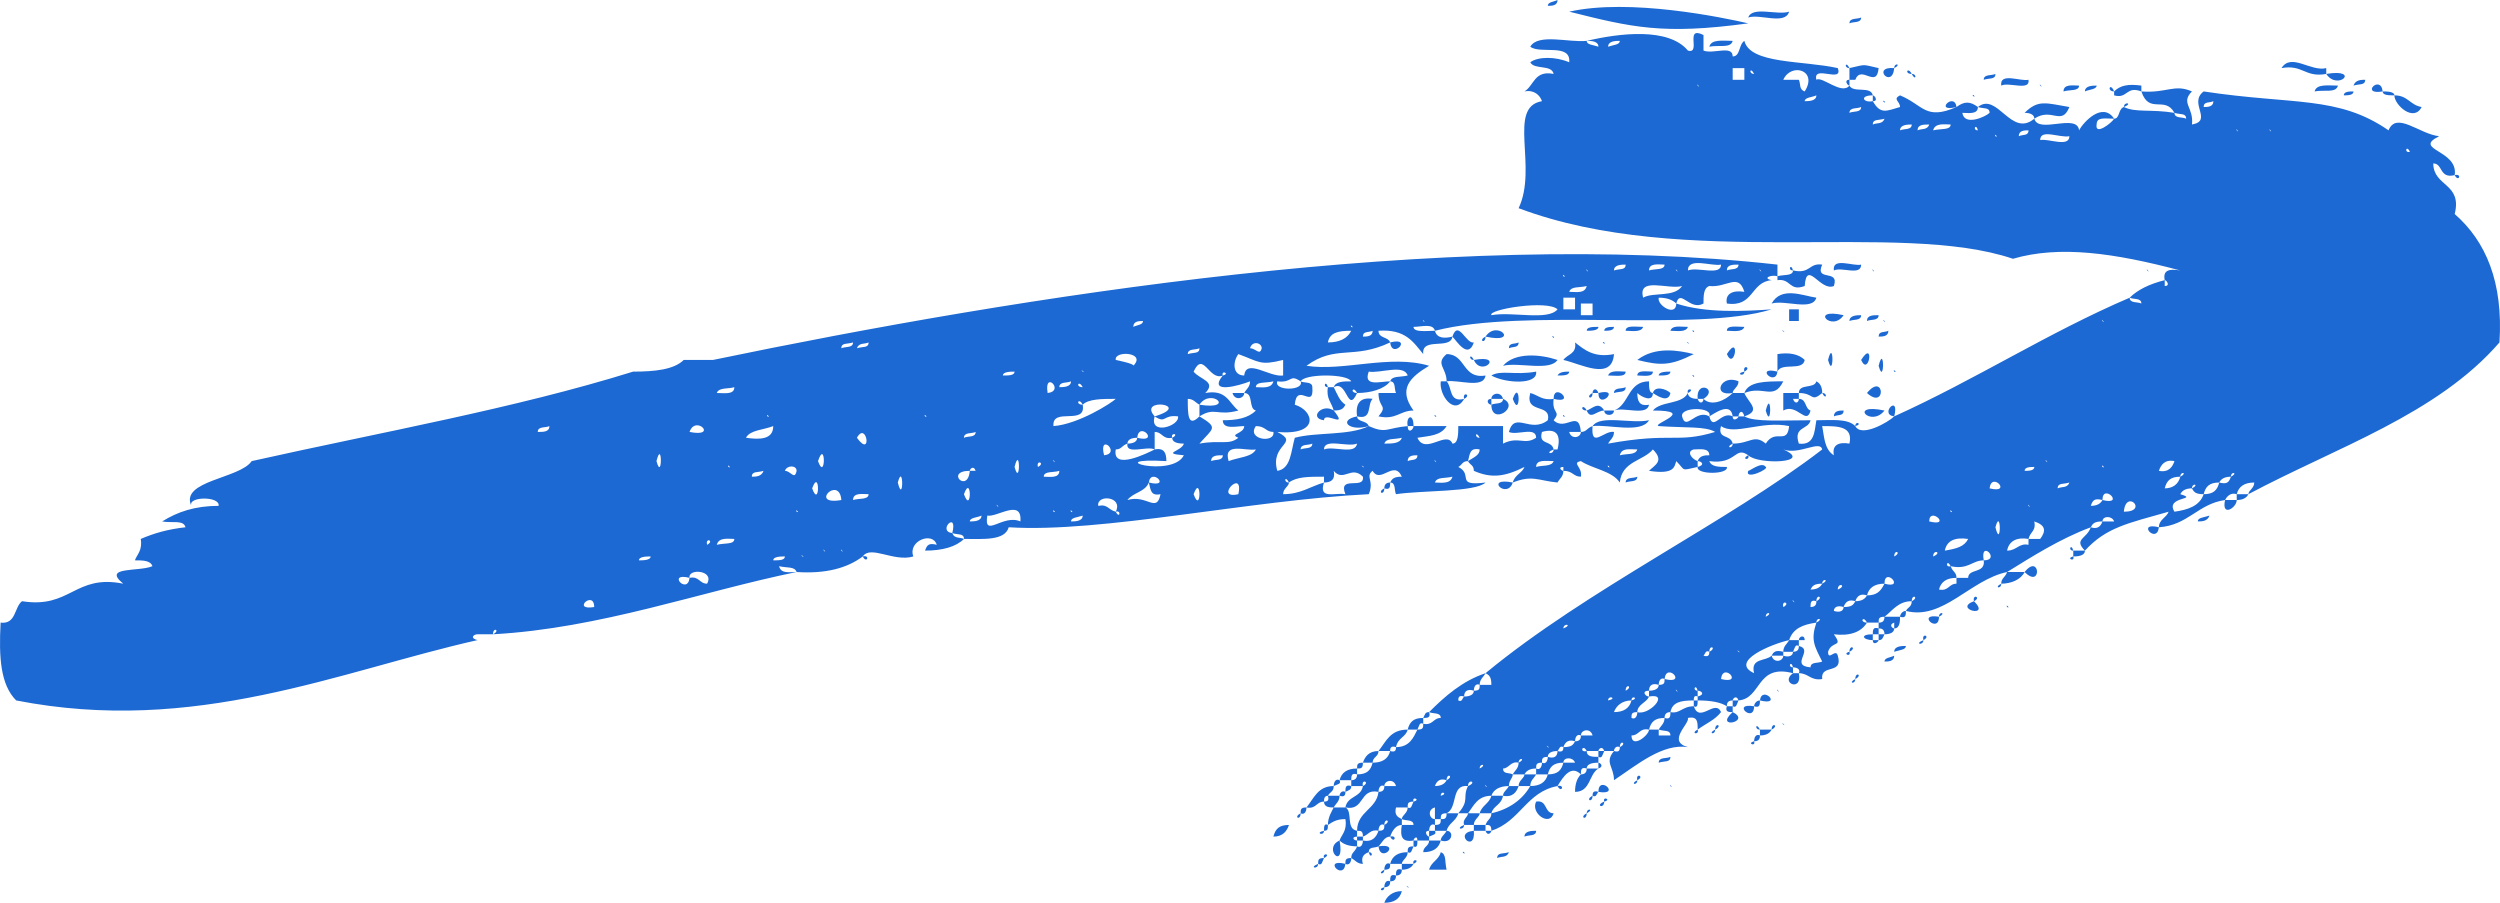 <svg width="108" height="39" viewBox="0 0 108 39" fill="none" xmlns="http://www.w3.org/2000/svg">
<path d="M66.865 0.252C67.033 0.252 67.285 0.252 67.285 0C67.117 0.084 66.865 0.084 66.865 0.252ZM67.79 0.504C70.48 1.177 71.825 1.513 75.525 1.009C74.432 0.756 70.396 -0.084 67.79 0.504ZM75.525 0.756C76.029 0.588 77.122 1.093 77.29 0.504C76.786 0.672 75.693 0.252 75.525 0.756ZM78.215 1.009C78.131 0.925 78.383 1.177 78.215 1.009V1.009ZM79.896 1.009C80.064 0.925 80.401 1.009 80.401 0.756C80.233 0.841 79.896 0.756 79.896 1.009ZM68.546 1.765C68.715 1.765 69.051 1.765 69.051 2.017C68.799 1.933 68.546 1.933 68.546 1.765C67.79 1.849 66.445 1.429 66.108 2.017C66.529 2.353 67.874 1.849 67.79 2.69C67.201 2.438 66.445 2.438 66.108 2.69C66.276 3.026 67.033 2.774 67.117 3.194C66.276 3.026 66.276 3.698 65.856 3.95C66.276 3.866 66.529 4.119 66.613 4.371C65.1 4.623 66.445 7.228 65.604 8.994C72.75 11.683 81.998 9.498 86.959 11.179C88.976 10.591 91.33 10.927 94.189 11.683C93.684 11.599 93.432 11.683 93.516 12.103C93.6 12.103 93.769 12.356 93.516 12.356C93.096 12.524 93.516 12.692 93.516 12.356C93.516 12.272 93.516 12.188 93.516 12.103C92.844 12.272 92.339 12.524 92.003 12.86C92.171 12.944 92.507 12.86 92.507 13.112C92.339 13.028 92.003 13.112 92.003 12.86C88.472 14.373 85.361 16.39 81.83 17.987C81.578 18.239 80.401 18.912 80.149 18.407C79.812 18.071 79.14 18.155 78.467 18.155C78.383 18.66 78.383 19.248 77.71 19.164C77.458 18.407 78.131 18.575 78.215 18.155C76.954 18.155 75.777 18.239 75.356 17.987C75.272 17.987 75.188 17.987 75.104 17.987C75.104 18.071 74.852 18.239 74.852 17.987C74.348 17.735 74.011 18.66 73.843 17.987C73.255 17.651 72.834 18.66 72.666 17.987C72.582 17.567 74.011 17.567 73.843 17.987C74.011 17.903 74.768 17.315 74.852 17.987C74.936 17.987 75.02 17.987 75.104 17.987C75.104 17.819 75.272 17.651 75.356 17.987C76.113 17.735 75.525 17.399 75.356 16.978C75.188 16.978 75.02 16.978 74.852 16.978C74.516 17.315 73.927 17.567 73.591 17.231C73.591 17.399 73.423 17.483 73.339 17.231C73.087 17.231 72.918 17.146 72.918 16.978C72.666 17.483 71.741 17.315 71.405 17.735C73.339 17.735 71.321 18.323 71.657 18.407C72.834 18.491 73.675 18.407 74.095 18.66C72.414 19.164 72.246 18.66 69.471 19.164C69.555 18.996 69.724 18.912 69.724 18.66C69.303 18.575 68.715 19.416 68.799 18.407C68.546 18.491 68.546 18.66 68.294 18.66C68.294 18.912 67.874 18.996 67.79 18.66C67.958 18.66 68.126 18.66 68.294 18.66C68.21 17.651 67.622 18.66 67.117 18.155C67.454 17.735 67.033 17.903 67.117 17.231C66.613 17.315 66.445 17.062 66.108 16.978C65.856 17.903 67.033 17.399 66.865 18.155C66.108 18.744 65.436 17.735 65.184 18.66C65.52 18.828 66.361 18.407 66.361 18.912C65.856 19.248 65.604 18.828 64.931 19.164C64.931 18.912 64.931 18.66 64.931 18.407C64.259 18.407 63.586 18.407 62.998 18.407C62.998 18.744 62.998 19.164 62.745 19.164C62.493 18.575 61.568 19.668 61.232 18.912C61.737 18.828 62.241 18.828 62.493 18.407C61.989 18.407 61.484 18.407 61.064 18.407C61.064 18.575 60.812 18.744 60.812 18.407C59.887 18.491 59.887 18.744 59.13 18.407C58.29 18.828 56.86 18.66 55.935 18.912C55.767 19.5 55.767 20.256 55.179 20.34C54.843 19.164 56.188 19.164 55.179 18.66C57.029 18.828 56.776 17.735 55.935 17.483C56.02 16.474 56.776 17.735 56.692 16.726C56.692 16.474 56.356 16.558 56.188 16.474C56.356 16.894 55.011 16.894 55.179 16.474C55.852 16.558 55.683 16.138 56.188 16.474C56.356 16.138 58.206 16.138 58.374 16.474C58.037 16.474 57.701 16.474 57.617 16.726C58.206 16.39 58.206 17.903 58.626 16.978C58.29 16.978 58.458 16.642 58.626 16.978C59.214 16.978 59.803 16.81 60.055 16.474C59.635 16.474 58.878 16.726 59.13 16.054C59.635 16.138 60.644 15.718 60.812 16.222C60.475 16.306 60.139 16.222 60.055 16.474C60.307 16.474 60.223 16.81 60.307 16.978C60.055 16.978 59.803 16.978 59.551 16.978C59.551 17.651 59.971 17.483 59.551 17.987C60.307 18.155 60.475 17.735 61.064 17.735C60.391 16.81 60.896 16.306 61.737 15.802C60.055 15.297 58.037 16.054 56.44 15.802C55.431 15.55 56.356 16.474 56.44 15.802C57.701 14.877 58.458 15.55 60.055 14.793C59.971 14.541 59.551 14.625 59.551 14.289C60.728 14.205 61.064 14.793 61.484 15.297C61.4 14.541 62.661 15.129 62.745 14.541C62.409 14.625 62.073 14.625 61.989 14.289C61.653 14.289 61.064 14.373 61.064 14.121C61.4 14.121 61.905 13.953 61.989 14.289C65.94 13.28 73.255 14.373 76.534 13.364C75.356 13.448 73.675 13.532 72.414 13.112C72.414 13.7 71.573 13.196 71.657 12.86C71.993 12.86 72.246 12.944 72.414 13.112C72.582 12.44 73.002 13.448 73.591 13.112C73.591 12.776 73.591 12.44 73.843 12.356C74.6 12.44 75.104 11.767 75.356 12.608C74.852 12.524 74.516 12.692 74.6 13.112C75.777 13.28 75.609 12.188 76.534 12.103C76.113 12.019 76.534 11.851 76.786 11.935C76.786 11.767 76.786 11.599 76.786 11.431C62.493 9.834 44.165 12.776 30.798 15.55C30.377 15.55 29.957 15.55 29.537 15.55C29.116 15.97 28.276 16.054 27.351 16.054C22.222 17.651 16.505 18.66 10.872 19.92C10.368 20.677 7.762 20.761 8.266 21.853C8.098 21.433 9.527 21.433 9.443 21.853C8.434 21.853 7.678 22.106 7.005 22.526C7.425 22.61 7.93 22.442 8.014 22.778C7.257 22.862 6.669 23.03 6.08 23.282C6.164 23.787 5.912 23.955 5.828 24.207C6.164 24.207 6.501 24.207 6.585 24.459C5.996 24.711 4.399 24.459 5.324 25.215C3.222 24.795 3.054 26.308 0.952 25.972C0.615 26.224 0.699 26.981 0.027 26.897C-0.057 28.41 0.027 29.586 0.699 30.259C8.434 31.772 14.656 28.998 20.625 27.653C20.288 27.569 20.457 27.401 20.625 27.401C20.877 27.401 21.045 27.401 21.297 27.401C21.297 27.065 21.634 27.233 21.297 27.401C25.921 27.149 30.293 25.552 34.413 24.711C34.077 24.711 33.74 24.795 33.656 24.459C33.992 24.543 34.329 24.459 34.413 24.711C35.674 24.795 36.599 24.543 37.271 24.039C37.608 23.535 38.617 24.291 39.457 24.039C39.205 23.366 40.298 22.946 40.466 23.535C40.13 23.45 40.046 23.535 39.962 23.787C40.718 23.787 41.307 23.619 41.643 23.282C41.475 23.198 41.223 23.282 41.139 23.03C40.466 22.946 41.391 22.021 41.139 23.03C41.391 23.114 41.643 23.03 41.643 23.282C42.484 23.282 43.409 23.366 43.577 22.778C47.612 23.03 54.002 21.601 59.13 21.349C59.383 20.761 58.962 20.593 59.298 20.34C59.635 20.929 60.223 19.836 60.56 20.593C60.223 20.593 60.139 20.677 60.055 20.845C60.307 20.845 60.223 21.181 60.307 21.349C61.4 21.181 63.754 21.265 64.175 20.845C62.83 21.013 63.67 20.509 62.998 20.172C63.166 20.088 63.166 19.92 63.418 19.92C63.502 19.584 63.502 19.332 63.922 19.416C63.922 19.668 63.67 19.752 63.418 19.92C63.502 20.088 63.67 20.088 63.67 20.34C64.427 20.677 65.015 20.593 65.856 20.172C65.772 20.425 65.436 20.509 65.352 20.845C66.192 20.509 66.445 20.761 67.285 20.845C67.37 20.677 67.538 20.593 67.538 20.34C67.454 20.34 67.285 20.172 67.538 20.172C67.538 20.172 67.538 20.256 67.538 20.34C67.958 20.34 67.958 20.593 68.294 20.593C68.378 20.172 67.874 20.004 68.294 19.92C68.799 20.256 69.639 20.34 69.976 20.845C70.06 19.92 70.985 19.92 71.405 19.416C71.909 19.92 71.489 20.088 71.237 20.34C72.33 20.509 72.33 20.172 72.414 19.92C72.834 20.34 72.582 20.34 73.339 20.172C73.339 20.088 73.339 20.004 73.339 19.92C73.087 19.836 72.834 19.5 73.171 19.416C73.423 19.416 73.843 19.332 73.843 19.668C73.675 19.668 73.423 19.668 73.339 19.92C73.507 19.92 73.675 20.088 73.339 20.172C73.255 20.509 74.684 20.509 74.6 20.172C74.263 20.172 73.927 20.172 73.843 19.92C75.02 20.088 74.936 19.248 75.525 19.668C75.945 20.088 78.383 20.004 77.038 19.416C77.71 19.668 78.635 18.996 78.719 19.416C74.684 22.526 68.546 25.468 64.175 29.082C64.343 29.166 64.427 29.25 64.427 29.586C64.259 29.586 64.091 29.586 63.922 29.586C63.922 29.754 63.922 29.838 63.67 29.838C63.67 30.006 63.502 30.09 63.25 30.09C63.166 30.175 63.166 30.343 62.998 30.259C62.577 30.427 62.998 30.595 62.998 30.259C62.998 30.175 62.998 30.006 63.25 30.09C63.25 29.838 63.418 29.754 63.67 29.838C63.67 29.67 63.754 29.502 63.922 29.586C63.922 29.334 64.091 29.25 64.175 29.082C63.166 29.418 62.409 30.09 61.737 30.763C61.905 30.847 62.241 30.763 62.241 31.015C61.905 31.015 61.905 31.351 61.484 31.267C61.484 31.435 61.484 31.519 61.232 31.519C61.064 31.856 60.896 32.276 60.307 32.276C60.307 32.36 60.307 32.528 60.055 32.444C59.971 32.78 59.719 32.948 59.298 32.948C59.214 33.285 59.046 33.453 58.626 33.453C58.626 33.621 58.542 33.705 58.374 33.705C58.374 33.789 58.374 33.873 58.374 33.957C58.542 33.957 58.71 33.957 58.878 33.957C58.794 33.621 59.214 33.789 58.878 33.957C58.794 34.461 58.206 34.377 58.121 34.882C58.962 35.05 58.71 34.041 59.551 34.209C59.551 34.041 59.635 33.873 59.803 33.957C59.803 33.705 60.223 33.621 60.307 33.957C60.139 33.957 59.971 33.957 59.803 33.957C59.803 34.041 59.803 34.209 59.551 34.209C59.467 34.965 58.626 35.05 58.626 35.89C58.794 35.89 58.878 35.89 58.878 36.142C59.13 36.058 59.214 35.806 59.551 35.89C59.551 35.722 59.635 35.554 59.803 35.638C59.803 35.302 60.139 35.47 59.803 35.638C59.803 35.806 59.803 35.89 59.551 35.89C59.467 36.142 59.298 36.394 58.878 36.31C58.878 36.478 58.794 36.647 58.626 36.562C58.542 36.815 58.374 36.815 58.374 37.067C58.542 37.151 58.626 37.319 58.878 37.319C58.794 37.067 58.878 36.899 59.13 36.815C59.13 36.562 59.383 36.647 59.551 36.562C59.719 36.394 59.803 36.142 60.055 36.142C60.139 35.89 60.307 35.638 60.56 35.638C60.56 35.554 60.56 35.47 60.56 35.386C60.391 35.302 60.223 35.218 60.307 34.882C60.475 34.882 60.644 34.882 60.812 34.882C60.812 34.713 60.812 34.629 61.064 34.629C60.98 34.377 61.4 34.545 61.064 34.629C60.98 34.797 60.98 34.965 60.812 34.882C60.812 35.134 60.56 35.218 60.56 35.386C60.728 35.47 61.064 35.386 61.064 35.638C61.148 35.974 61.316 35.638 61.064 35.638C60.896 35.638 60.728 35.638 60.56 35.638C60.475 36.142 60.56 36.394 61.064 36.31C61.064 36.226 61.232 36.058 61.232 36.31C61.4 36.31 61.568 36.31 61.737 36.31C61.737 36.31 61.737 36.226 61.737 36.142C61.653 36.142 61.484 35.89 61.737 35.89C61.737 35.722 61.821 35.554 61.989 35.638C61.989 35.554 61.989 35.47 61.989 35.386C61.737 35.386 61.653 34.965 61.989 34.882C61.989 35.05 61.989 35.218 61.989 35.386C62.073 35.386 62.157 35.386 62.241 35.386C62.241 35.218 62.241 35.134 62.493 35.134C62.998 34.882 62.661 33.873 63.418 33.957C63.418 33.621 63.838 33.789 63.418 33.957C63.166 34.461 63.502 34.545 62.998 35.134C63.166 35.134 63.25 35.134 63.418 35.134C63.67 34.797 63.838 34.377 64.427 34.377C64.511 34.125 64.763 33.957 65.184 33.957C65.184 33.705 65.352 33.621 65.352 33.453C65.184 33.368 64.931 33.453 64.931 33.2C65.184 33.2 65.268 32.864 65.604 32.948C65.604 32.696 65.94 32.78 65.604 32.948C65.604 33.2 65.436 33.285 65.352 33.453C65.52 33.453 65.688 33.453 65.856 33.453C65.94 33.285 66.108 33.2 66.361 33.2C66.361 33.032 66.361 32.948 66.613 32.948C66.613 32.78 66.613 32.696 66.865 32.696C66.865 32.528 67.033 32.444 67.285 32.444C67.37 32.36 67.37 32.192 67.538 32.276C67.622 32.024 67.79 31.94 68.042 32.024C68.042 31.856 68.126 31.688 68.294 31.772C68.294 31.519 68.715 31.435 68.799 31.772C68.631 31.772 68.462 31.772 68.294 31.772C68.294 31.856 68.294 32.024 68.042 32.024C67.958 32.192 67.874 32.276 67.538 32.276C67.538 32.36 67.538 32.528 67.285 32.444C67.285 32.696 67.117 32.78 66.865 32.696C66.865 32.864 66.781 33.032 66.613 32.948C66.613 33.116 66.529 33.285 66.361 33.2C66.361 33.285 66.361 33.368 66.361 33.453C66.529 33.453 66.697 33.453 66.865 33.453C66.949 33.116 67.117 32.948 67.538 32.948C67.538 32.696 67.958 32.696 68.042 32.948C67.874 32.948 67.706 32.948 67.538 32.948C67.454 33.285 67.285 33.453 66.865 33.453C66.781 33.789 66.529 33.957 66.108 33.957C65.772 34.545 65.184 34.965 64.427 35.134C64.427 35.386 64.259 35.386 64.175 35.638C64.343 35.638 64.427 35.638 64.427 35.89C65.688 35.47 65.94 34.209 67.285 33.957C67.538 33.537 67.874 33.032 68.294 33.453C68.294 33.285 68.294 33.116 68.546 33.2C68.546 33.032 68.715 32.948 69.051 32.948C69.051 32.864 69.051 32.78 69.051 32.696C68.799 32.696 68.546 32.696 68.546 32.444C68.21 32.528 68.378 32.108 68.546 32.444C68.715 32.444 68.883 32.444 69.051 32.444C69.051 32.36 69.219 32.192 69.303 32.444C69.387 32.444 69.555 32.444 69.724 32.444C69.724 32.36 69.808 32.192 69.976 32.276C69.976 31.94 70.312 32.108 69.976 32.276C69.976 32.36 69.976 32.528 69.724 32.444C69.303 32.948 69.724 33.116 69.724 33.705C70.732 33.032 71.825 32.108 72.918 32.276C71.993 32.024 73.002 31.267 72.918 31.015C73.339 30.931 73.339 31.183 73.339 31.519C73.675 31.267 74.095 31.099 74.348 30.763C74.095 30.175 73.423 31.267 73.171 30.511C72.666 30.511 72.582 30.847 72.162 30.763C72.162 30.931 72.162 31.099 71.909 31.015C71.909 31.267 71.741 31.351 71.657 31.519C71.909 31.603 72.162 31.519 72.162 31.772C71.993 31.772 71.825 31.772 71.657 31.772C71.321 31.94 71.741 32.024 71.657 31.772C71.657 31.688 71.657 31.603 71.657 31.519C71.489 31.519 71.321 31.519 71.237 31.519C71.237 31.771 70.48 32.36 70.48 31.772C70.817 31.772 70.817 31.435 71.237 31.519C71.321 31.183 71.489 31.015 71.909 31.015C71.909 30.847 71.993 30.763 72.162 30.763C72.246 30.343 72.582 30.259 73.171 30.259C73.171 30.175 73.171 30.006 73.339 30.09C73.339 30.006 73.339 29.922 73.339 29.838C73.087 29.838 73.255 29.502 73.339 29.838C73.507 29.838 73.675 30.006 73.339 30.09C73.339 30.175 73.339 30.259 73.339 30.259C73.927 30.259 74.348 30.343 74.6 30.511C74.6 30.427 74.6 30.259 74.852 30.259C74.852 30.175 75.02 30.006 75.104 30.259C76.113 30.175 75.861 28.662 77.458 29.082C77.458 28.998 77.458 28.914 77.458 28.83C77.206 28.83 77.374 28.494 77.458 28.83C77.626 28.83 77.795 28.914 77.71 29.082C78.131 29.082 78.215 29.418 78.719 29.334C78.635 28.662 79.644 29.166 79.392 28.325C79.308 27.989 78.972 28.578 78.972 28.157C79.14 27.653 79.644 27.989 79.224 27.401C79.896 27.485 80.401 27.317 80.653 26.897C80.317 26.897 80.485 26.56 80.653 26.897C80.821 26.897 80.989 26.897 81.157 26.897C81.157 26.728 81.157 26.644 81.41 26.644C81.746 26.392 81.998 25.972 82.587 25.972C82.587 25.636 82.923 25.804 82.587 25.972C82.587 26.224 82.419 26.224 82.335 26.392C83.932 26.812 85.109 25.047 86.706 24.711C87.799 24.039 88.976 23.282 90.322 22.778C90.406 22.61 90.49 22.526 90.826 22.526C90.826 22.274 91.246 22.274 91.33 22.526C91.162 22.526 90.994 22.526 90.826 22.526C90.742 22.778 90.574 22.862 90.322 22.778C90.153 23.282 89.565 23.282 90.069 23.787C90.994 22.778 91.919 22.61 93.684 22.106C93.6 22.358 93.264 22.442 93.264 22.778C94.525 22.694 94.945 21.769 96.123 21.601C96.207 21.433 96.375 21.265 96.627 21.349C96.711 21.013 96.963 20.845 97.384 20.845C97.384 21.097 97.131 21.181 97.131 21.349C100.915 19.332 105.286 17.903 107.977 14.793C108.145 12.188 107.388 10.422 106.043 9.246C106.379 7.901 105.118 8.069 105.118 7.06C105.539 7.06 105.371 7.733 106.043 7.565C106.211 6.472 104.194 6.472 105.371 5.884C104.53 5.8 103.521 4.791 103.185 5.631C100.999 4.119 99.065 4.539 95.198 3.95C94.525 4.455 95.618 5.211 94.693 5.379C94.777 4.623 94.189 4.455 94.693 3.95C93.937 3.614 93.6 4.034 92.507 3.95C92.844 4.959 93.516 4.119 93.937 4.875C94.189 4.959 94.441 4.875 94.441 5.127C94.273 5.043 93.937 5.127 93.937 4.875C92.928 4.707 92.255 4.875 91.751 4.623C91.499 4.707 91.583 5.127 91.33 5.127C91.246 5.295 90.49 5.884 90.574 5.379C90.574 5.043 90.91 5.127 91.33 5.127C90.826 4.371 89.985 5.295 89.817 5.631C89.733 4.875 88.052 5.8 87.883 5.127C86.874 5.968 86.286 3.95 85.445 4.623C85.697 4.707 85.95 4.623 85.95 4.875C85.781 5.043 84.857 5.463 84.773 4.875C85.025 4.875 85.445 4.959 85.445 4.623C85.109 4.371 84.857 4.371 84.52 4.623C83.175 5.211 83.091 4.539 82.082 4.119C81.746 4.287 82.082 4.371 82.082 4.623C82.25 4.959 82.419 4.623 82.082 4.623C81.494 4.791 81.242 4.959 80.905 4.371C80.485 4.455 80.317 4.119 80.905 4.119C80.821 3.698 80.064 4.034 79.896 3.698C79.56 4.119 78.719 3.278 78.467 3.446C78.299 2.774 79.644 3.614 79.392 2.942C77.879 2.606 75.609 2.774 75.356 1.765C75.104 1.933 75.188 2.438 74.852 2.438C74.852 1.933 74.011 2.353 73.591 2.185C73.255 2.353 73.675 2.522 73.591 2.185C73.591 2.017 73.591 1.765 73.591 1.513C72.75 1.093 73.507 2.353 72.918 2.185C72.078 1.177 69.976 1.429 68.546 1.765ZM69.976 1.765C69.976 1.933 69.724 1.933 69.471 2.017C69.471 1.765 69.808 1.765 69.976 1.765ZM71.909 2.185C71.825 2.101 72.078 2.353 71.909 2.185V2.185ZM74.852 3.446C74.852 3.278 74.852 3.11 74.852 2.942C75.02 2.942 75.188 2.942 75.356 2.942C75.356 3.11 75.356 3.278 75.356 3.446C75.188 3.446 75.02 3.446 74.852 3.446ZM75.777 3.194C75.525 3.194 75.609 2.858 75.777 3.194C75.861 4.203 77.206 2.942 75.777 3.194ZM77.038 3.446C77.374 2.69 78.551 3.026 77.963 3.95C77.71 3.866 77.795 3.614 77.71 3.446C77.458 3.446 77.29 3.446 77.038 3.446ZM73.339 3.698C73.255 3.53 73.507 3.866 73.339 3.698V3.698ZM78.467 4.119C78.467 4.371 78.131 4.371 77.963 4.371C77.963 4.203 78.299 4.203 78.467 4.119ZM79.644 4.371C79.56 4.287 79.812 4.539 79.644 4.371V4.371ZM95.618 4.371C95.618 4.623 95.366 4.623 95.198 4.623C95.198 4.371 95.45 4.455 95.618 4.371ZM80.401 4.623C80.401 4.875 80.064 4.791 79.896 4.875C79.896 4.623 80.233 4.707 80.401 4.623ZM98.561 5.127C98.477 5.043 98.729 5.295 98.561 5.127V5.127ZM81.41 5.127C81.326 5.379 81.073 5.295 80.905 5.379C80.905 5.127 81.157 5.211 81.41 5.127ZM92.003 5.379C91.919 5.295 92.171 5.547 92.003 5.379V5.379ZM82.587 5.379C82.587 5.631 82.25 5.547 82.082 5.631C82.082 5.379 82.419 5.379 82.587 5.379ZM83.343 5.379C83.259 5.631 83.007 5.547 82.839 5.631C82.839 5.379 83.091 5.379 83.343 5.379ZM84.268 5.379C84.268 5.631 83.848 5.547 83.511 5.631C83.596 5.295 84.016 5.379 84.268 5.379ZM85.445 5.631C85.193 5.631 85.361 5.295 85.445 5.631C85.613 5.968 85.781 5.547 85.445 5.631ZM96.627 5.631C96.543 5.463 96.795 5.8 96.627 5.631V5.631ZM97.384 5.631C97.215 5.463 97.468 5.8 97.384 5.631V5.631ZM98.056 5.631C97.972 5.463 98.224 5.8 98.056 5.631V5.631ZM86.202 5.884C86.118 5.716 86.37 5.968 86.202 5.884V5.884ZM87.631 5.631C87.631 5.884 87.379 5.8 87.211 5.884C87.211 5.631 87.463 5.631 87.631 5.631ZM89.397 5.884C89.397 6.388 88.472 5.968 88.136 6.052C88.136 5.547 88.976 5.968 89.397 5.884ZM90.069 6.052C89.985 5.968 90.237 6.22 90.069 6.052V6.052ZM87.463 6.304C87.295 6.22 87.547 6.472 87.463 6.304V6.304ZM91.078 6.304C90.91 6.22 91.246 6.472 91.078 6.304V6.304ZM89.144 6.556C88.976 6.472 89.313 6.724 89.144 6.556V6.556ZM104.109 6.556C103.857 6.64 103.941 6.22 104.109 6.556C104.278 6.892 104.446 6.556 104.109 6.556ZM95.87 6.808C95.786 6.724 96.038 6.976 95.87 6.808V6.808ZM68.546 11.683C68.462 11.515 68.715 11.851 68.546 11.683V11.683ZM70.228 11.431C70.228 11.683 69.976 11.599 69.724 11.683C69.724 11.431 70.06 11.431 70.228 11.431ZM71.909 11.431C71.909 11.683 71.489 11.599 71.237 11.683C71.237 11.347 71.657 11.431 71.909 11.431ZM72.414 11.683C72.33 11.515 72.582 11.851 72.414 11.683V11.683ZM74.348 11.431C74.348 11.935 73.339 11.515 72.918 11.683C72.918 11.095 73.927 11.515 74.348 11.431ZM75.104 11.431C75.104 11.683 74.768 11.599 74.6 11.683C74.6 11.431 74.852 11.431 75.104 11.431ZM76.029 11.683C75.945 11.515 76.197 11.851 76.029 11.683V11.683ZM67.538 11.935C67.454 11.767 67.706 12.019 67.538 11.935V11.935ZM64.679 12.608C64.595 12.524 64.847 12.776 64.679 12.608V12.608ZM66.865 12.608C66.697 12.524 67.033 12.776 66.865 12.608V12.608ZM68.546 12.356C68.462 12.692 68.126 12.608 67.79 12.608C67.874 12.356 68.21 12.44 68.546 12.356ZM70.985 12.86C70.732 11.935 72.078 12.524 72.666 12.356C72.33 12.86 71.405 12.608 70.985 12.86ZM61.484 12.86C61.4 12.776 61.653 13.028 61.484 12.86V12.86ZM73.171 12.86C73.002 12.776 73.255 13.028 73.171 12.86V12.86ZM67.538 13.364C67.538 13.196 67.538 13.028 67.538 12.86C67.706 12.86 67.874 12.86 68.042 12.86C68.042 13.028 68.042 13.196 68.042 13.364C67.874 13.364 67.706 13.364 67.538 13.364ZM69.976 13.112C69.892 13.028 70.144 13.28 69.976 13.112V13.112ZM64.427 13.616C64.259 13.364 66.865 12.944 67.285 13.364C66.865 13.868 65.352 13.448 64.427 13.616ZM68.294 13.616C68.294 13.448 68.294 13.28 68.294 13.112C68.462 13.112 68.631 13.112 68.799 13.112C68.799 13.28 68.799 13.448 68.799 13.616C68.631 13.616 68.462 13.616 68.294 13.616ZM69.471 13.364C68.883 14.205 70.312 12.776 69.471 13.364V13.364ZM70.48 13.364C70.396 13.28 70.648 13.532 70.48 13.364V13.364ZM61.484 13.868C61.4 13.7 61.653 14.037 61.484 13.868V13.868ZM90.826 13.868C90.742 13.7 90.994 14.037 90.826 13.868V13.868ZM49.378 13.868C49.378 14.037 49.126 14.037 48.958 14.121C48.958 13.868 49.21 13.868 49.378 13.868ZM58.374 14.121C58.29 13.953 58.542 14.205 58.374 14.121V14.121ZM39.457 14.541C39.373 14.457 39.625 14.709 39.457 14.541V14.541ZM57.365 14.793C57.449 14.373 57.785 14.289 58.374 14.289C58.206 14.625 57.869 14.793 57.365 14.793ZM59.298 14.289C59.298 14.541 59.046 14.541 58.878 14.541C58.878 14.289 59.13 14.373 59.298 14.289ZM37.776 14.793C37.692 14.709 37.944 14.961 37.776 14.793V14.793ZM57.197 14.541C55.599 14.289 56.608 15.297 57.197 14.541V14.541ZM36.851 14.793C36.851 15.045 36.515 14.961 36.346 15.045C36.346 14.793 36.599 14.877 36.851 14.793ZM37.523 14.793C37.523 15.045 37.271 14.961 37.019 15.045C37.103 14.793 37.355 14.877 37.523 14.793ZM52.573 15.045C52.909 15.886 53.161 14.121 52.573 15.045V15.045ZM53.245 15.045C53.161 14.961 53.413 15.213 53.245 15.045V15.045ZM54.506 15.045C54.422 15.382 54.254 15.045 54.002 15.045C54.086 14.709 54.506 14.793 54.506 15.045ZM50.387 15.297C50.723 16.054 50.975 14.373 50.387 15.297V15.297ZM51.816 15.045C51.816 15.297 51.564 15.213 51.312 15.297C51.312 15.045 51.648 15.129 51.816 15.045ZM48.958 15.802C49.041 15.718 48.201 15.55 48.201 15.55C48.117 15.129 49.546 15.213 48.958 15.802ZM53.75 16.222C53.245 16.222 53.245 15.634 53.497 15.297C54.422 15.634 54.422 15.802 55.431 15.55C55.431 15.802 55.431 16.054 55.431 16.222C54.843 16.306 53.834 15.466 53.75 16.222ZM46.772 16.054C46.603 15.886 46.94 16.138 46.772 16.054V16.054ZM51.816 17.987C52.489 17.567 52.573 17.987 53.497 17.735C53.077 17.399 52.993 16.81 52.068 16.978C52.573 16.474 51.816 16.39 51.564 16.054C51.984 15.129 52.236 16.474 52.825 16.222C52.741 15.97 53.161 16.138 52.825 16.222C52.152 17.062 53.581 16.642 54.002 16.474C54.002 16.726 53.834 16.81 53.75 16.978C54.17 16.978 53.918 17.651 54.254 17.735C53.918 18.071 53.413 18.155 52.825 18.155C52.825 18.575 53.413 18.407 53.75 18.407C53.75 18.744 53.077 18.744 53.497 18.912C53.077 19.248 52.741 18.996 51.816 19.164C52.404 18.491 52.657 18.491 51.816 17.987C51.312 18.491 51.312 17.903 51.312 17.231C51.564 17.231 51.648 17.399 51.816 17.483C52.32 16.726 53.413 17.735 51.816 17.483C51.816 17.651 51.816 17.819 51.816 17.987ZM43.829 16.054C43.829 16.222 43.577 16.222 43.325 16.222C43.325 16.054 43.661 16.054 43.829 16.054ZM49.126 16.222C49.041 16.138 49.294 16.39 49.126 16.222V16.222ZM45.258 16.978C45.09 15.97 46.015 16.894 45.258 16.978C44.922 17.146 45.342 17.315 45.258 16.978ZM46.267 16.474C46.267 16.726 45.931 16.726 45.763 16.726C45.763 16.474 46.099 16.558 46.267 16.474ZM46.772 16.726C46.435 16.726 46.603 16.39 46.772 16.726C46.856 17.062 47.024 16.726 46.772 16.726ZM50.135 16.726C50.05 16.642 50.303 16.894 50.135 16.726V16.726ZM55.011 16.474C54.927 16.81 54.506 16.726 54.254 16.726C54.254 16.474 54.674 16.558 55.011 16.474ZM31.723 16.726C31.723 17.062 31.302 16.978 30.966 16.978C31.05 16.726 31.47 16.81 31.723 16.726ZM38.532 16.978C38.448 16.894 38.7 17.146 38.532 16.978V16.978ZM29.789 17.231C29.705 17.146 29.957 17.399 29.789 17.231V17.231ZM42.652 17.231C42.484 17.146 42.82 17.399 42.652 17.231V17.231ZM49.63 17.231C49.546 17.146 49.798 17.399 49.63 17.231V17.231ZM54.506 17.231C53.918 18.071 55.263 16.642 54.506 17.231V17.231ZM29.032 17.483C28.948 17.399 29.2 17.651 29.032 17.483V17.483ZM46.772 17.483C46.435 17.483 46.603 17.147 46.772 17.483C47.024 17.231 47.612 17.231 48.201 17.231C48.033 17.399 46.603 18.323 45.511 18.407C45.426 17.567 46.94 18.407 46.772 17.483ZM48.705 17.483C48.537 17.399 48.873 17.651 48.705 17.483V17.483ZM44.838 17.735C45.174 18.491 45.426 16.726 44.838 17.735V17.735ZM49.882 17.987C49.126 17.147 51.564 17.483 49.882 17.987C50.387 18.323 50.219 17.903 50.891 17.987C50.975 18.407 49.63 18.828 49.882 17.987ZM33.152 17.987C33.068 17.819 33.32 18.071 33.152 17.987V17.987ZM34.917 17.987C34.749 17.819 35.001 18.071 34.917 17.987V17.987ZM39.962 17.987C39.878 17.819 40.13 18.071 39.962 17.987V17.987ZM48.958 17.987C48.789 17.819 49.041 18.071 48.958 17.987V17.987ZM94.693 17.987C95.03 18.744 95.282 16.978 94.693 17.987V17.987ZM39.037 18.155C38.869 18.071 39.121 18.323 39.037 18.155V18.155ZM35.842 18.407C35.758 18.323 36.01 18.575 35.842 18.407V18.407ZM36.346 18.407C36.262 18.323 36.515 18.575 36.346 18.407V18.407ZM49.126 18.407C49.041 18.323 49.294 18.575 49.126 18.407V18.407ZM23.735 18.407C23.735 18.66 23.483 18.66 23.231 18.66C23.231 18.407 23.567 18.491 23.735 18.407ZM29.789 18.66C30.041 17.903 31.05 18.912 29.789 18.66C29.453 18.828 29.789 18.996 29.789 18.66ZM32.227 18.912C32.395 18.575 32.984 18.575 33.404 18.407C33.404 18.996 32.815 18.996 32.227 18.912ZM43.829 18.66C43.745 18.575 43.997 18.828 43.829 18.66V18.66ZM46.772 18.66C46.603 18.575 46.94 18.828 46.772 18.66V18.66ZM55.011 18.66C55.095 19.164 53.834 18.996 54.254 18.407C54.674 18.407 54.674 18.66 55.011 18.66ZM74.852 19.164C74.768 18.744 74.179 18.996 74.348 18.407C74.936 18.828 76.113 18.155 77.29 18.407C77.206 19.248 76.702 18.491 76.281 19.164C75.945 19.332 76.281 19.416 76.281 19.164C75.777 18.744 75.609 19.164 74.852 19.164C74.852 19.416 74.516 19.332 74.852 19.164ZM79.224 19.668C78.803 19.416 78.803 18.828 78.719 18.407C79.392 18.407 80.064 18.407 79.896 19.164C79.392 19.08 79.14 19.248 79.224 19.668ZM26.678 18.912C26.51 18.828 26.846 19.08 26.678 18.912V18.912ZM37.019 18.912C37.439 18.155 37.692 19.836 37.019 18.912V18.912ZM42.148 18.66C42.148 18.912 41.811 18.828 41.643 18.912C41.643 18.66 41.979 18.744 42.148 18.66ZM46.267 18.66C44.67 18.407 45.763 19.416 46.267 18.66V18.66ZM49.126 18.912C49.21 18.155 50.135 19.164 49.126 18.912C49.126 19.08 48.958 19.164 48.705 19.164C48.621 19.668 49.546 19.248 49.882 19.416C49.882 19.164 49.882 18.912 49.882 18.66C50.219 18.66 50.219 18.996 50.639 18.912C50.555 18.66 50.975 18.744 50.639 18.912C50.639 19.08 50.807 19.164 51.143 19.164C51.059 19.5 50.135 19.584 51.143 19.668C50.639 20.677 47.444 19.752 50.387 19.92C50.387 19.584 50.303 19.332 49.882 19.416C49.546 19.584 48.033 20.34 48.201 19.416C48.453 19.416 48.453 19.248 48.705 19.164C48.705 18.996 48.873 18.912 49.126 18.912ZM63.922 18.912C63.67 18.912 63.754 18.575 63.922 18.912C64.343 19.752 64.679 18.155 63.922 18.912ZM67.117 19.416C67.033 18.996 66.445 19.248 66.613 18.66C67.201 18.491 67.454 18.744 67.285 19.416C67.454 19.752 67.622 19.416 67.285 19.416C67.285 19.416 67.201 19.416 67.117 19.416C67.117 19.668 66.697 19.584 67.117 19.416ZM40.466 19.164C40.382 19.08 40.634 19.332 40.466 19.164V19.164ZM44.081 19.164C43.997 19.08 44.249 19.332 44.081 19.164V19.164ZM60.56 18.912C60.475 19.164 60.139 19.164 59.803 19.164C59.887 18.912 60.223 18.996 60.56 18.912ZM24.744 19.416C24.576 19.332 24.828 19.584 24.744 19.416V19.416ZM27.855 19.416C27.771 19.332 28.023 19.584 27.855 19.416V19.416ZM32.984 19.416C32.815 19.332 33.068 19.584 32.984 19.416V19.416ZM42.148 19.416C42.063 19.332 42.316 19.584 42.148 19.416V19.416ZM47.696 19.668C47.444 18.66 48.453 19.584 47.696 19.668C45.679 19.332 46.688 20.425 47.696 19.668ZM56.692 19.164C56.692 19.416 56.356 19.332 56.188 19.416C56.188 19.164 56.524 19.248 56.692 19.164ZM58.626 19.164C58.542 19.668 57.617 19.248 57.197 19.416C57.197 18.912 58.206 19.332 58.626 19.164ZM25.417 19.668C25.333 19.584 25.585 19.836 25.417 19.668V19.668ZM28.864 19.668C28.696 19.584 28.948 19.836 28.864 19.668V19.668ZM31.975 19.668C31.891 19.584 32.143 19.836 31.975 19.668V19.668ZM40.466 19.668C40.382 19.584 40.634 19.836 40.466 19.668V19.668ZM53.077 19.92C52.825 19.08 53.834 19.5 54.254 19.416C54.086 19.752 53.497 19.752 53.077 19.92ZM59.551 19.668C59.467 19.584 59.719 19.836 59.551 19.668V19.668ZM65.856 19.668C65.772 19.584 66.024 19.836 65.856 19.668V19.668ZM68.042 19.668C67.958 19.584 68.21 19.836 68.042 19.668V19.668ZM70.732 19.416C70.648 19.668 70.312 19.584 69.976 19.668C70.06 19.332 70.396 19.416 70.732 19.416ZM28.36 19.92C28.612 18.912 28.612 20.845 28.36 19.92V19.92ZM35.338 19.92C35.674 18.912 35.674 20.845 35.338 19.92V19.92ZM45.511 19.92C45.426 19.752 45.679 20.088 45.511 19.92V19.92ZM52.825 19.668C52.825 19.92 52.489 19.836 52.32 19.92C52.32 19.668 52.573 19.668 52.825 19.668ZM58.121 19.668C56.86 20.256 58.962 20.256 58.121 19.668V19.668ZM61.232 19.668C61.232 19.92 60.98 19.836 60.812 19.92C60.812 19.668 61.064 19.668 61.232 19.668ZM61.989 19.92C61.905 19.752 62.157 20.088 61.989 19.92V19.92ZM88.388 19.92C88.304 19.752 88.556 20.088 88.388 19.92V19.92ZM31.47 20.172C31.386 20.004 31.638 20.256 31.47 20.172V20.172ZM43.829 20.172C44.081 19.164 44.081 21.097 43.829 20.172V20.172ZM44.838 20.172C44.754 19.836 45.174 20.004 44.838 20.172C44.417 20.256 44.838 20.425 44.838 20.172ZM58.878 20.172C58.71 20.004 59.046 20.256 58.878 20.172V20.172ZM67.117 19.92C67.033 20.172 66.613 20.088 66.361 20.172C66.361 19.836 66.781 19.92 67.117 19.92ZM69.471 20.172C69.387 20.004 69.639 20.256 69.471 20.172V20.172ZM90.826 20.172C90.742 20.004 90.994 20.256 90.826 20.172V20.172ZM93.264 20.34C93.348 20.088 93.516 19.836 93.937 19.92C93.853 20.172 93.684 20.425 93.264 20.34ZM30.798 20.34C30.63 20.256 30.882 20.509 30.798 20.34V20.34ZM34.413 20.34C34.329 20.761 34.161 20.34 33.908 20.34C33.992 20.088 34.413 20.088 34.413 20.34ZM41.895 20.34C41.895 20.256 42.063 20.088 42.148 20.34C42.232 21.097 43.156 20.172 42.148 20.34C42.063 20.34 41.979 20.34 41.895 20.34C41.811 21.349 40.802 20.34 41.895 20.34ZM46.519 20.34C46.435 20.256 46.688 20.509 46.519 20.34V20.34ZM47.444 20.34C47.36 20.256 47.612 20.509 47.444 20.34V20.34ZM47.949 20.34C47.864 20.256 48.117 20.509 47.949 20.34V20.34ZM87.883 20.172C87.883 20.34 87.631 20.34 87.463 20.34C87.463 20.172 87.715 20.172 87.883 20.172ZM90.069 20.34C90.406 21.181 90.658 19.416 90.069 20.34V20.34ZM32.984 20.34C32.9 20.593 32.647 20.593 32.479 20.593C32.479 20.34 32.731 20.425 32.984 20.34ZM45.763 20.34C45.763 20.677 45.342 20.593 45.09 20.593C45.09 20.34 45.511 20.425 45.763 20.34ZM57.197 20.845C57.449 20.845 57.701 20.761 57.617 20.34C58.037 20.845 58.374 20.088 58.878 20.593C58.962 21.181 57.785 20.509 58.121 21.349C57.701 21.265 56.944 21.601 57.197 20.845C56.608 21.013 56.188 21.349 55.431 21.349C55.431 21.097 55.683 21.013 55.683 20.845C55.431 20.845 55.515 20.509 55.683 20.845C56.02 20.593 56.524 20.593 57.197 20.593C57.197 20.677 57.197 20.761 57.197 20.845ZM61.064 20.593C60.896 20.509 61.148 20.761 61.064 20.593V20.593ZM92.76 20.593C92.675 20.509 92.928 20.761 92.76 20.593V20.593ZM94.189 20.593C94.189 20.34 94.525 20.425 94.189 20.593C94.105 20.929 93.853 21.097 93.516 21.097C92.423 21.013 93.432 22.021 93.516 21.097C93.6 20.761 93.769 20.593 94.189 20.593ZM96.375 20.593C96.375 20.34 96.711 20.425 96.375 20.593C96.291 20.845 96.207 20.929 95.87 20.845C95.786 21.181 95.618 21.349 95.198 21.349C95.03 21.853 94.525 22.022 93.937 22.106C93.516 21.433 95.029 21.601 94.189 21.349C94.273 21.181 94.441 21.097 94.693 21.097C94.693 20.845 95.03 20.929 94.693 21.097C94.777 21.265 94.861 21.349 95.198 21.349C95.282 21.013 95.45 20.845 95.87 20.845C95.954 20.677 96.123 20.593 96.375 20.593ZM31.975 20.845C31.891 20.761 32.143 21.013 31.975 20.845V20.845ZM38.785 20.845C39.037 19.92 39.037 21.853 38.785 20.845V20.845ZM43.577 20.845C43.493 20.761 43.745 21.013 43.577 20.845V20.845ZM49.63 20.845C49.714 20.172 50.639 21.097 49.63 20.845C49.714 21.181 49.714 21.433 50.135 21.349C49.966 22.19 49.546 21.349 48.705 21.601C48.958 21.265 49.462 21.265 49.63 20.845ZM55.011 20.845C54.422 21.685 55.767 20.256 55.011 20.845V20.845ZM62.745 20.593C62.661 20.929 62.241 20.845 61.989 20.845C62.073 20.593 62.409 20.677 62.745 20.593ZM35.085 21.097C35.422 20.172 35.422 22.021 35.085 21.097V21.097ZM53.497 21.349C52.404 21.601 53.75 20.172 53.497 21.349C53.666 21.685 53.834 21.349 53.497 21.349ZM85.95 21.097C86.034 20.34 86.959 21.349 85.95 21.097C85.613 21.265 86.034 21.433 85.95 21.097ZM89.397 20.845C89.313 21.097 89.06 21.013 88.892 21.097C88.892 20.845 89.144 20.929 89.397 20.845ZM36.346 21.601C34.917 21.853 36.262 20.509 36.346 21.601C36.515 21.938 36.599 21.517 36.346 21.601ZM41.643 21.349C41.979 20.425 41.979 22.274 41.643 21.349V21.349ZM50.891 21.349C50.723 21.265 51.059 21.517 50.891 21.349V21.349ZM51.564 21.349C51.9 20.425 51.9 22.274 51.564 21.349V21.349ZM37.523 21.349C37.523 21.601 37.103 21.517 36.851 21.601C36.851 21.265 37.271 21.349 37.523 21.349ZM90.826 21.601C90.826 20.845 91.835 21.853 90.826 21.601C90.742 21.769 90.574 21.853 90.322 21.853C89.985 21.938 90.322 22.106 90.322 21.853C90.406 21.601 90.49 21.517 90.826 21.601ZM38.785 21.853C38.617 21.685 38.953 22.022 38.785 21.853V21.853ZM40.718 21.853C40.55 21.685 40.886 22.022 40.718 21.853V21.853ZM43.072 21.853C42.988 21.685 43.24 22.022 43.072 21.853V21.853ZM48.201 22.106C47.864 22.022 47.864 21.769 47.444 21.853C47.36 21.349 48.537 21.433 48.201 22.106C48.453 22.022 48.369 22.442 48.201 22.106ZM87.631 21.853C87.547 21.685 87.799 22.022 87.631 21.853V21.853ZM91.751 22.106C91.835 21.097 92.844 22.106 91.751 22.106C91.414 22.19 91.835 22.358 91.751 22.106ZM34.413 22.106C34.329 21.938 34.581 22.19 34.413 22.106V22.106ZM45.511 22.106C45.426 21.938 45.679 22.19 45.511 22.106V22.106ZM46.267 22.106C46.183 21.938 46.435 22.19 46.267 22.106V22.106ZM84.268 22.106C84.184 21.938 84.436 22.19 84.268 22.106V22.106ZM24.913 22.274C24.828 22.19 25.081 22.442 24.913 22.274V22.274ZM35.842 22.274C35.758 22.19 36.01 22.442 35.842 22.274V22.274ZM42.652 22.274C43.072 22.358 44.165 21.517 44.081 22.526C43.325 22.19 42.484 23.282 42.652 22.274ZM44.334 22.274C44.67 23.114 44.922 21.349 44.334 22.274V22.274ZM47.024 22.274C46.856 22.19 47.108 22.442 47.024 22.274V22.274ZM89.565 22.274C89.481 22.19 89.733 22.442 89.565 22.274V22.274ZM23.483 22.526C23.399 22.442 23.651 22.694 23.483 22.526V22.526ZM36.599 22.526C36.431 22.442 36.767 22.694 36.599 22.526V22.526ZM42.4 22.274C42.4 22.526 42.063 22.526 41.895 22.526C41.895 22.358 42.232 22.358 42.4 22.274ZM46.772 22.274C46.772 22.526 46.435 22.526 46.267 22.526C46.267 22.358 46.519 22.358 46.772 22.274ZM83.343 22.526C83.343 21.853 84.352 22.778 83.343 22.526C82.335 22.358 83.259 23.282 83.343 22.526ZM30.798 22.778C30.63 22.694 30.882 22.946 30.798 22.778V22.778ZM40.214 22.526C38.953 23.114 41.055 23.198 40.214 22.526V22.526ZM84.268 22.778C84.184 22.694 84.436 22.946 84.268 22.778V22.778ZM85.697 22.778C85.613 22.694 85.866 22.946 85.697 22.778V22.778ZM86.202 22.778C86.454 21.853 86.454 23.787 86.202 22.778V22.778ZM87.631 23.282C87.715 22.946 87.967 22.946 87.883 22.526C88.388 22.694 88.388 22.946 88.136 23.282C88.304 23.619 88.472 23.282 88.136 23.282C87.967 23.282 87.799 23.282 87.631 23.282C87.631 23.366 87.631 23.45 87.631 23.535C87.799 23.871 87.967 23.535 87.631 23.535C87.211 23.45 87.127 23.787 86.706 23.787C86.37 23.871 86.706 24.039 86.706 23.787C86.79 23.366 87.127 23.198 87.631 23.282ZM33.908 23.03C33.824 22.946 34.077 23.198 33.908 23.03V23.03ZM81.578 23.03C81.494 22.946 81.746 23.198 81.578 23.03V23.03ZM32.479 23.282C32.395 23.198 32.647 23.45 32.479 23.282V23.282ZM88.64 23.282C88.556 23.198 88.808 23.45 88.64 23.282V23.282ZM27.351 23.535C27.267 23.45 27.519 23.703 27.351 23.535V23.535ZM30.546 23.535C30.461 23.198 30.882 23.366 30.546 23.535C30.209 23.703 30.546 23.787 30.546 23.535ZM31.723 23.282C31.723 23.535 31.302 23.45 30.966 23.535C31.05 23.198 31.47 23.282 31.723 23.282ZM37.776 23.535C37.692 23.45 37.944 23.703 37.776 23.535V23.535ZM84.016 23.787C84.1 23.366 84.436 23.198 85.025 23.282C84.857 23.619 84.52 23.703 84.016 23.787ZM35.59 23.787C35.506 23.619 35.758 23.955 35.59 23.787V23.787ZM36.346 23.787C36.262 23.619 36.515 23.955 36.346 23.787V23.787ZM72.918 23.787C72.75 23.619 73.087 23.955 72.918 23.787V23.787ZM34.665 24.039C34.497 23.871 34.833 24.123 34.665 24.039V24.039ZM81.83 24.039C81.83 23.703 82.166 23.871 81.83 24.039C81.494 24.123 81.914 24.291 81.83 24.039ZM83.511 24.039C83.511 23.703 83.932 23.871 83.511 24.039C82.503 23.787 83.511 24.711 83.511 24.039ZM85.697 24.207C85.529 23.282 86.454 24.207 85.697 24.207C85.781 24.795 85.025 24.543 85.025 24.963C85.109 25.3 85.277 24.963 85.025 24.963C84.857 24.963 84.689 24.963 84.52 24.963C84.52 25.047 84.52 25.131 84.52 25.215C84.689 25.552 84.773 25.215 84.52 25.215C84.184 25.215 84.184 25.552 83.764 25.468C83.848 25.131 84.1 24.963 84.52 24.963C84.52 24.711 84.352 24.711 84.268 24.459C84.016 24.543 84.1 24.123 84.268 24.459C85.025 24.627 85.193 24.207 85.697 24.207ZM28.107 24.039C28.107 24.207 27.771 24.207 27.603 24.207C27.603 24.039 27.939 24.039 28.107 24.039ZM28.36 24.207C28.276 24.123 28.528 24.375 28.36 24.207V24.207ZM33.908 24.039C33.908 24.207 33.656 24.207 33.404 24.207C33.404 24.039 33.74 24.039 33.908 24.039ZM36.094 24.207C36.01 24.123 36.262 24.375 36.094 24.207V24.207ZM80.401 24.207C80.317 24.123 80.569 24.375 80.401 24.207V24.207ZM78.972 24.459C78.803 24.375 79.14 24.627 78.972 24.459V24.459ZM80.653 24.711C80.569 24.627 80.821 24.879 80.653 24.711V24.711ZM29.789 24.963C29.705 24.543 30.882 24.627 30.546 25.215C30.209 25.215 30.209 24.879 29.789 24.963C29.705 25.72 28.78 24.711 29.789 24.963ZM23.735 25.215C23.651 25.131 23.904 25.384 23.735 25.215V25.215ZM78.719 25.215C78.719 24.963 79.056 25.047 78.719 25.215C78.635 25.384 78.467 25.468 78.215 25.468C77.879 25.636 78.215 25.72 78.215 25.468C78.299 25.3 78.383 25.215 78.719 25.215ZM81.41 25.215C81.41 24.459 82.335 25.468 81.41 25.215C81.242 25.552 81.073 25.72 80.653 25.72C80.569 25.888 80.401 25.972 80.149 25.972C80.064 26.14 79.981 26.224 79.644 26.224C79.644 26.392 79.476 26.476 79.224 26.392C78.803 26.56 79.224 26.728 79.224 26.392C79.224 26.224 79.392 26.14 79.644 26.224C79.728 25.972 79.896 25.888 80.149 25.972C80.233 25.72 80.401 25.636 80.653 25.72C80.737 25.384 80.989 25.215 81.41 25.215ZM28.107 25.468C28.023 25.384 28.276 25.636 28.107 25.468V25.468ZM28.612 25.468C28.444 25.384 28.78 25.636 28.612 25.468V25.468ZM79.392 25.468C79.392 25.131 79.812 25.3 79.392 25.468C79.056 25.636 79.476 25.72 79.392 25.468ZM83.091 25.72C83.427 26.476 83.68 24.795 83.091 25.72V25.72ZM77.458 25.972C77.374 25.804 77.626 26.14 77.458 25.972V25.972ZM78.467 25.972C78.467 25.636 78.803 25.804 78.467 25.972C78.467 26.056 78.467 26.224 78.215 26.224C77.206 25.972 78.131 26.897 78.215 26.224C78.215 26.056 78.215 25.888 78.467 25.972ZM25.669 26.224C24.66 26.392 25.669 25.468 25.669 26.224C25.753 26.897 26.678 25.972 25.669 26.224ZM26.93 26.224C26.762 26.056 27.014 26.308 26.93 26.224V26.224ZM77.038 26.224C76.954 25.888 77.374 26.056 77.038 26.224C76.618 26.308 77.038 26.476 77.038 26.224ZM23.735 26.392C23.651 26.308 23.904 26.56 23.735 26.392V26.392ZM24.492 26.392C24.324 26.308 24.66 26.56 24.492 26.392V26.392ZM0.952 26.644C0.868 26.56 1.12 26.812 0.952 26.644V26.644ZM76.281 26.644C76.281 26.392 76.618 26.476 76.281 26.644C75.945 26.812 76.281 26.981 76.281 26.644ZM78.467 26.897C78.467 26.644 78.803 26.728 78.467 26.897C78.215 27.653 78.383 27.905 78.719 28.578C78.551 28.662 78.215 28.578 78.215 28.83C77.29 28.746 78.383 28.073 77.71 27.905C77.71 27.989 77.71 28.157 77.458 28.157C77.458 28.325 77.29 28.41 77.038 28.325C77.038 28.578 76.618 28.662 76.534 28.325C76.281 28.578 75.609 28.41 75.777 29.082C74.684 28.578 76.534 27.821 77.29 27.653C77.458 27.149 77.879 26.981 78.467 26.897ZM67.538 27.149C67.538 26.897 67.958 26.981 67.538 27.149C67.201 27.317 67.622 27.485 67.538 27.149ZM78.972 27.149C78.803 27.065 79.14 27.317 78.972 27.149V27.149ZM74.6 27.653C74.516 27.569 74.768 27.821 74.6 27.653V27.653ZM73.843 28.157C73.843 27.821 74.179 27.989 73.843 28.157C73.843 28.241 73.843 28.41 73.591 28.325C73.255 28.494 73.675 28.662 73.591 28.325C73.675 28.241 73.675 28.073 73.843 28.157ZM75.104 28.157C74.936 27.989 75.272 28.241 75.104 28.157V28.157ZM65.184 28.83C65.015 28.746 65.268 28.998 65.184 28.83V28.83ZM73.843 28.83C73.759 28.746 74.011 28.998 73.843 28.83V28.83ZM73.339 29.082C73.255 28.998 73.507 29.25 73.339 29.082V29.082ZM71.909 29.334C71.993 28.578 72.918 29.586 71.909 29.334C71.909 29.502 71.909 29.586 71.657 29.586C71.657 29.754 71.489 29.838 71.237 29.838C71.237 29.922 71.237 30.006 71.237 30.09C72.162 29.922 71.237 30.931 70.732 30.763C70.732 30.931 70.648 31.099 70.48 31.015C70.144 31.183 70.48 31.351 70.48 31.015C70.48 30.847 70.48 30.763 70.732 30.763C70.732 30.427 71.153 30.343 71.237 30.09C71.069 30.09 70.901 29.838 71.237 29.838C71.237 29.586 71.405 29.502 71.657 29.586C71.657 29.418 71.741 29.25 71.909 29.334ZM74.348 29.334C74.432 28.578 75.356 29.586 74.348 29.334C74.011 29.502 74.348 29.586 74.348 29.334ZM70.228 29.838C70.228 29.502 70.564 29.67 70.228 29.838C69.892 29.922 70.228 30.09 70.228 29.838ZM72.414 29.838C72.33 29.67 72.582 30.006 72.414 29.838V29.838ZM69.471 30.259C69.471 30.006 69.892 30.175 69.471 30.259C69.135 30.427 69.555 30.595 69.471 30.259ZM70.48 30.259C70.48 30.006 70.817 30.175 70.48 30.259C70.396 30.595 70.144 30.763 69.724 30.763C69.387 30.931 69.808 31.099 69.724 30.763C69.808 30.511 70.06 30.259 70.48 30.259ZM67.538 31.519C66.949 32.36 68.378 30.931 67.538 31.519V31.519ZM66.865 32.276C66.697 32.108 67.033 32.36 66.865 32.276V32.276ZM61.989 32.696C61.905 32.612 62.157 32.864 61.989 32.696V32.696ZM63.418 32.696C63.334 32.612 63.586 32.864 63.418 32.696V32.696ZM70.228 32.696C69.639 33.537 71.069 32.108 70.228 32.696V32.696ZM63.922 33.2C63.922 32.948 64.259 33.032 63.922 33.2C63.586 33.368 63.922 33.537 63.922 33.2ZM62.493 33.705C62.493 33.368 62.83 33.537 62.493 33.705C62.409 33.873 62.241 33.957 61.989 33.957C61.653 34.041 61.989 34.209 61.989 33.957C62.073 33.705 62.241 33.621 62.493 33.705ZM64.175 33.957C64.091 33.789 64.343 34.125 64.175 33.957V33.957ZM62.241 34.377C62.241 34.125 62.577 34.293 62.241 34.377C61.232 34.209 62.157 35.134 62.241 34.377ZM73.843 2.017C74.263 1.933 74.768 2.101 74.852 1.765C74.432 1.765 73.927 1.681 73.843 2.017ZM77.458 2.438C77.374 2.353 77.626 2.606 77.458 2.438V2.438ZM79.896 2.942C79.644 2.942 79.728 2.606 79.896 2.942V2.942ZM79.896 3.446C79.981 3.446 80.064 3.446 80.149 3.446C80.401 2.774 81.073 3.866 81.157 2.942C80.401 2.774 80.653 2.774 79.896 2.942C79.896 3.11 79.896 3.278 79.896 3.446ZM81.83 2.942C81.83 2.69 82.166 2.774 81.83 2.942V2.942ZM100.494 3.194C100.494 3.11 100.494 3.026 100.494 2.942C99.822 3.11 98.981 2.269 98.561 2.942C99.485 2.774 99.57 3.362 100.494 3.194ZM81.83 2.942C80.821 2.858 81.746 3.866 81.83 2.942V2.942ZM82.587 3.194C82.25 3.194 82.419 2.858 82.587 3.194V3.194ZM82.587 3.194C82.755 3.53 82.839 3.194 82.587 3.194V3.194ZM85.697 3.446C85.95 3.362 86.202 3.446 86.202 3.194C86.034 3.278 85.697 3.194 85.697 3.446ZM100.494 3.194C100.999 3.95 102.008 2.942 100.494 3.194V3.194ZM79.896 3.446C79.644 3.446 79.812 3.698 79.896 3.698C79.896 3.614 79.896 3.53 79.896 3.446ZM86.454 3.698C86.79 3.53 87.715 3.95 87.631 3.446C87.295 3.53 86.37 3.11 86.454 3.698ZM88.136 3.698C88.052 3.53 88.304 3.866 88.136 3.698V3.698ZM101.671 3.698C101.924 3.614 102.176 3.698 102.176 3.446C102.008 3.446 101.755 3.446 101.671 3.698ZM89.144 3.95C89.397 3.866 89.817 3.95 89.817 3.698C89.565 3.698 89.144 3.614 89.144 3.95ZM90.069 3.95C90.237 3.866 90.574 3.866 90.574 3.698C90.406 3.698 90.069 3.698 90.069 3.95ZM91.33 3.95C90.994 3.95 91.162 3.53 91.33 3.95V3.95ZM92.507 3.95C92.507 3.866 92.507 3.782 92.507 3.698C91.919 3.614 91.583 3.698 91.33 3.95C91.33 4.034 91.33 4.034 91.33 4.119C91.919 4.287 91.835 3.698 92.507 3.95ZM99.99 3.95C100.41 3.866 100.915 4.034 100.999 3.698C100.578 3.698 100.074 3.614 99.99 3.95ZM102.932 3.95C101.924 4.119 102.848 3.194 102.932 3.95V3.95ZM85.277 4.119C85.109 4.034 85.361 4.287 85.277 4.119V4.119ZM101.251 4.119C101.419 4.119 101.671 4.119 101.671 3.95C101.503 3.95 101.251 3.95 101.251 4.119ZM102.932 3.95C102.932 4.119 103.185 4.119 103.437 4.119C103.437 3.95 103.101 3.95 102.932 3.95ZM80.905 4.371C81.157 4.371 80.989 4.119 80.905 4.119C80.905 4.203 80.905 4.287 80.905 4.371ZM81.41 4.371C81.242 4.287 81.494 4.539 81.41 4.371V4.371ZM103.437 4.119C103.437 4.539 104.278 5.295 104.614 4.623C104.109 4.539 104.025 4.119 103.437 4.119ZM84.52 4.623C83.511 4.875 84.436 3.95 84.52 4.623V4.623ZM87.883 5.127C88.64 4.623 89.06 5.463 89.397 4.623C88.388 4.455 88.052 4.287 87.463 4.875C87.715 4.875 87.883 4.959 87.883 5.127ZM91.751 4.623C91.751 4.371 92.171 4.455 91.751 4.623V4.623ZM106.043 7.565C106.211 7.901 106.379 7.481 106.043 7.565V7.565ZM77.458 11.683C77.206 11.683 77.374 11.347 77.458 11.683V11.683ZM76.786 11.935C76.786 12.019 76.786 12.103 76.786 12.103C77.374 12.019 77.29 12.608 77.963 12.356C78.047 11.179 78.635 12.608 79.224 12.356C79.476 11.599 78.383 12.188 78.719 11.431C78.131 11.347 78.215 11.851 77.458 11.683C77.458 11.935 77.038 11.851 76.786 11.935ZM79.224 11.683C79.56 11.515 80.401 11.935 80.401 11.431C80.064 11.515 79.14 11.095 79.224 11.683ZM80.905 11.683C80.821 11.515 81.073 11.851 80.905 11.683V11.683ZM92.76 11.683C92.675 11.515 92.928 11.851 92.76 11.683V11.683ZM78.467 12.86C77.879 12.776 76.954 12.356 76.534 13.112C77.122 12.944 78.299 13.448 78.467 12.86ZM73.843 13.112C73.759 13.028 74.011 13.28 73.843 13.112V13.112ZM75.777 13.112C75.693 13.028 75.945 13.28 75.777 13.112V13.112ZM77.29 13.364C77.29 13.532 77.29 13.7 77.29 13.868C77.374 13.868 77.542 13.868 77.71 13.868C77.71 13.7 77.71 13.532 77.71 13.364C77.542 13.364 77.374 13.364 77.29 13.364ZM79.644 13.616C78.131 13.28 79.14 14.373 79.644 13.616V13.616ZM79.896 13.868C80.064 13.784 80.401 13.868 80.401 13.616C80.233 13.616 79.896 13.616 79.896 13.868ZM80.653 13.868C80.821 13.784 81.157 13.868 81.157 13.616C80.905 13.616 80.653 13.616 80.653 13.868ZM81.41 13.868C81.242 13.7 81.494 14.037 81.41 13.868V13.868ZM68.546 14.289C68.715 14.289 69.051 14.289 69.051 14.121C68.799 14.121 68.546 14.121 68.546 14.289ZM69.303 14.289C69.471 14.289 69.724 14.289 69.724 14.121C69.555 14.121 69.303 14.121 69.303 14.289ZM70.228 14.289C70.48 14.289 70.901 14.373 70.985 14.121C70.648 14.121 70.228 14.037 70.228 14.289ZM71.657 14.289C71.573 14.205 71.825 14.457 71.657 14.289V14.289ZM72.162 14.289C72.414 14.289 72.834 14.373 72.918 14.121C72.582 14.121 72.246 14.037 72.162 14.289ZM73.171 14.289C73.002 14.205 73.255 14.457 73.171 14.289V14.289ZM74.6 14.289C74.852 14.289 75.272 14.373 75.356 14.121C75.02 14.121 74.6 14.037 74.6 14.289ZM76.029 14.289C75.945 14.205 76.197 14.457 76.029 14.289V14.289ZM76.534 14.289C76.449 14.205 76.702 14.457 76.534 14.289V14.289ZM77.038 14.289C76.87 14.205 77.206 14.457 77.038 14.289V14.289ZM77.71 14.289C77.626 14.205 77.879 14.457 77.71 14.289V14.289ZM62.745 14.541C62.914 14.709 63.418 15.55 63.67 14.793C63.334 14.877 62.998 13.784 62.745 14.541ZM64.175 14.541C64.679 13.784 65.688 14.877 64.175 14.541V14.541ZM67.117 14.541C66.949 14.457 67.201 14.709 67.117 14.541V14.541ZM81.157 14.541C81.326 14.541 81.578 14.541 81.578 14.289C81.41 14.373 81.157 14.289 81.157 14.541ZM64.175 14.541C63.838 14.709 64.175 14.877 64.175 14.541V14.541ZM69.303 14.793C69.135 14.709 69.387 14.961 69.303 14.793V14.793ZM72.918 14.793C72.75 14.709 73.087 14.961 72.918 14.793V14.793ZM60.055 14.793C60.139 15.55 61.064 14.541 60.055 14.793V14.793ZM65.184 15.045C65.352 14.961 65.604 15.045 65.604 14.793C65.436 14.877 65.184 14.793 65.184 15.045ZM68.042 14.793C68.126 15.297 67.706 15.297 67.538 15.55C68.294 15.718 69.639 16.474 69.724 15.297C68.883 15.466 68.462 15.129 68.042 14.793ZM70.228 15.045C70.144 14.961 70.396 15.213 70.228 15.045V15.045ZM73.171 15.297C72.498 15.129 71.489 14.961 70.732 15.55C71.741 15.802 72.162 15.802 73.171 15.297ZM74.6 15.297C74.936 16.054 75.188 14.373 74.6 15.297V15.297ZM62.493 16.474C62.998 16.39 64.091 16.81 64.175 16.222C63.166 16.39 63.334 15.297 62.493 15.297C61.989 15.718 62.493 15.886 62.493 16.474ZM62.998 16.222C62.83 16.138 63.166 16.39 62.998 16.222V16.222ZM63.67 15.55C63.418 15.55 63.502 15.213 63.67 15.55V15.55ZM67.285 15.55C66.529 15.297 65.436 15.213 64.931 15.802C65.604 15.634 66.949 16.054 67.285 15.55ZM69.976 15.55C69.892 15.466 70.144 15.718 69.976 15.55V15.55ZM76.786 16.054C76.954 15.634 77.879 16.054 77.963 15.55C77.71 15.297 77.29 15.213 76.786 15.297C76.786 15.55 76.786 15.802 76.786 16.054ZM78.972 15.55C79.224 14.541 79.224 16.474 78.972 15.55V15.55ZM80.401 15.55C80.737 16.306 80.989 14.625 80.401 15.55V15.55ZM63.67 15.55C64.007 16.306 65.015 15.297 63.67 15.55V15.55ZM81.157 15.802C81.41 14.793 81.41 16.726 81.157 15.802V15.802ZM75.356 16.054C75.272 15.718 75.693 15.886 75.356 16.054V16.054ZM81.83 16.054C81.746 15.886 81.998 16.138 81.83 16.054V16.054ZM64.427 16.222C65.015 16.558 66.445 16.642 66.361 16.054C65.436 16.222 64.847 15.97 64.427 16.222ZM67.285 16.222C67.538 16.222 67.79 16.222 67.79 16.054C67.622 16.054 67.37 16.054 67.285 16.222ZM69.471 16.222C69.808 16.222 70.228 16.306 70.228 16.054C69.976 16.054 69.555 15.97 69.471 16.222ZM70.732 16.222C70.985 16.222 71.405 16.306 71.405 16.054C71.153 16.054 70.732 15.97 70.732 16.222ZM71.657 16.222C71.909 16.222 72.162 16.222 72.162 16.054C71.993 16.054 71.657 16.054 71.657 16.222ZM73.171 16.222C73.002 16.138 73.255 16.39 73.171 16.222V16.222ZM75.356 16.054C74.936 16.138 75.356 16.306 75.356 16.054V16.054ZM76.786 16.054C75.777 15.802 76.702 16.726 76.786 16.054V16.054ZM57.365 16.726C57.113 16.726 57.281 16.39 57.365 16.726V16.726ZM62.493 16.474C62.409 16.474 62.325 16.474 62.241 16.474C62.157 17.062 62.83 17.987 63.25 17.231C62.577 17.399 62.745 16.726 62.493 16.474ZM71.405 16.978C71.237 16.978 71.237 16.726 71.237 16.474C70.312 16.474 70.396 17.483 69.724 17.735C70.144 17.567 71.153 17.987 71.237 17.483C70.817 17.567 70.732 17.315 70.732 16.978C70.901 17.146 71.405 17.399 71.405 16.978ZM72.162 16.726C72.078 16.642 72.33 16.894 72.162 16.726V16.726ZM74.852 16.978C74.852 16.81 75.104 16.726 75.104 16.474C74.348 16.138 73.927 17.146 74.852 16.978ZM75.356 16.978C76.197 16.642 76.618 17.315 77.038 16.474C76.281 16.474 75.525 16.474 75.356 16.978ZM78.719 16.978C78.719 16.726 78.635 16.558 78.467 16.474C78.383 16.81 77.71 16.558 77.71 16.978C78.383 16.978 78.215 17.399 78.719 16.978ZM57.365 16.726C57.281 17.231 57.533 17.399 57.617 17.735C57.953 17.735 58.037 17.651 58.121 17.483C57.869 17.315 57.785 17.062 57.617 16.726C57.533 16.726 57.449 16.726 57.365 16.726ZM68.799 16.978C68.883 16.978 68.967 16.978 69.051 16.978C68.967 16.726 68.799 16.81 68.799 16.978ZM69.724 16.978C69.976 16.894 70.228 16.978 70.228 16.726C70.06 16.81 69.724 16.726 69.724 16.978ZM71.405 16.978C71.657 17.146 72.078 17.399 72.162 16.978C71.993 16.81 71.489 16.642 71.405 16.978ZM72.918 16.978C72.834 16.726 73.255 16.81 72.918 16.978V16.978ZM73.591 17.231C74.263 16.81 73.255 16.39 73.339 17.231C73.423 17.231 73.507 17.231 73.591 17.231ZM80.653 16.978C81.41 16.054 81.494 17.735 80.653 16.978V16.978ZM53.75 16.978C53.581 16.978 53.413 16.978 53.245 16.978C53.329 17.315 53.75 17.231 53.75 16.978ZM63.25 17.231C63.166 16.894 63.586 17.062 63.25 17.231V17.231ZM64.427 17.231C64.595 17.231 64.763 17.231 64.931 17.231C64.847 16.894 64.427 16.978 64.427 17.231ZM65.352 17.231C65.688 16.306 65.688 18.155 65.352 17.231V17.231ZM67.117 17.231C67.117 16.474 68.126 17.483 67.117 17.231V17.231ZM68.799 16.978C68.462 17.146 68.799 17.315 68.799 16.978V16.978ZM69.051 16.978C69.051 17.735 70.06 16.726 69.051 16.978V16.978ZM77.71 16.978C77.458 16.978 77.29 16.978 77.038 16.978C77.038 17.231 77.038 17.483 77.038 17.735C77.626 17.399 78.047 18.407 78.215 17.735C77.963 17.651 78.047 17.231 77.71 17.231C77.71 17.399 77.542 17.483 77.458 17.231C77.542 17.231 77.626 17.231 77.71 17.231C77.71 17.146 77.71 17.062 77.71 16.978ZM78.719 16.978C78.888 17.315 78.972 16.978 78.719 16.978V16.978ZM58.626 17.987C59.298 18.155 59.046 17.483 59.298 17.231C58.794 17.146 58.542 17.399 58.626 17.987ZM64.427 17.231C64.175 17.231 64.259 17.483 64.427 17.483C64.427 17.399 64.427 17.315 64.427 17.231ZM64.931 17.231C64.931 17.483 64.595 17.399 64.427 17.483C64.427 18.407 65.688 17.567 64.931 17.231ZM68.546 17.735C68.21 17.735 68.378 17.399 68.546 17.735V17.735ZM69.303 17.735C69.051 17.315 68.799 17.651 68.546 17.735C68.715 18.155 68.967 17.735 69.303 17.735ZM76.281 17.735C76.534 16.726 76.534 18.66 76.281 17.735V17.735ZM81.83 17.987C81.157 17.903 82.082 16.978 81.83 17.987V17.987ZM57.617 17.735C57.113 17.399 56.524 18.071 57.197 18.155C57.197 17.735 58.29 18.575 57.617 17.735ZM61.989 17.987C61.905 17.819 62.157 18.071 61.989 17.987V17.987ZM67.538 17.987C67.454 17.819 67.706 18.071 67.538 17.987V17.987ZM69.303 17.735C69.303 17.987 69.724 17.987 69.724 17.735C69.555 17.735 69.387 17.735 69.303 17.735ZM79.224 17.987C79.392 17.903 79.644 17.987 79.644 17.735C79.476 17.735 79.224 17.735 79.224 17.987ZM81.41 17.735C79.812 17.399 80.821 18.491 81.41 17.735V17.735ZM58.626 17.987C57.785 18.155 58.29 18.66 59.13 18.407C59.046 18.155 58.626 18.239 58.626 17.987ZM61.064 18.407C61.064 17.819 60.728 17.987 60.812 18.407C60.896 18.407 60.98 18.407 61.064 18.407ZM62.493 18.155C62.409 18.071 62.661 18.323 62.493 18.155V18.155ZM63.418 18.155C63.334 18.071 63.586 18.323 63.418 18.155V18.155ZM64.175 18.155C64.091 18.071 64.343 18.323 64.175 18.155V18.155ZM68.799 18.407C69.471 18.323 70.901 18.744 71.237 18.155C70.48 18.323 69.135 17.903 68.799 18.407ZM80.149 18.407C80.149 18.155 80.485 18.323 80.149 18.407V18.407ZM75.525 19.668C75.188 19.836 75.609 19.92 75.525 19.668V19.668ZM75.525 20.34C75.356 20.761 76.449 20.256 76.281 20.172C76.113 19.92 75.609 20.34 75.525 20.34ZM76.534 20.34C76.449 20.256 76.702 20.509 76.534 20.34V20.34ZM70.228 20.845C70.396 20.761 70.732 20.845 70.732 20.593C70.564 20.677 70.228 20.593 70.228 20.845ZM59.803 21.097C60.055 21.181 60.055 21.013 60.055 20.845C59.887 20.845 59.803 20.929 59.803 21.097ZM65.352 20.845C64.091 20.593 65.1 21.601 65.352 20.845V20.845ZM59.803 21.097C59.467 21.265 59.803 21.433 59.803 21.097V21.097ZM96.627 21.601C96.879 21.601 97.047 21.517 97.131 21.349C96.963 21.349 96.795 21.349 96.627 21.349C96.627 21.433 96.627 21.517 96.627 21.601ZM96.123 21.601C95.954 22.358 96.627 21.938 96.627 21.601C96.459 21.601 96.291 21.601 96.123 21.601ZM94.945 22.526C95.114 22.526 95.366 22.526 95.45 22.274C95.198 22.358 94.945 22.358 94.945 22.526ZM93.264 22.778C92.255 22.526 93.18 23.535 93.264 22.778V22.778ZM91.751 23.535C91.667 23.45 91.919 23.703 91.751 23.535V23.535ZM89.565 23.787C89.313 23.787 89.481 23.45 89.565 23.787V23.787ZM89.565 24.039C89.901 24.039 90.069 23.955 90.069 23.787C89.901 23.787 89.733 23.787 89.565 23.787C89.565 23.871 89.565 23.955 89.565 24.039ZM37.271 24.039C37.439 24.375 37.608 23.955 37.271 24.039V24.039ZM89.565 24.039C89.228 24.123 89.649 24.291 89.565 24.039V24.039ZM88.892 24.459C88.808 24.375 89.06 24.627 88.892 24.459V24.459ZM89.817 24.459C89.733 24.375 89.985 24.627 89.817 24.459V24.459ZM87.463 24.711C88.136 23.871 88.22 25.468 87.463 24.711V24.711ZM88.388 24.711C88.304 24.627 88.556 24.879 88.388 24.711V24.711ZM86.706 24.711C86.622 24.963 86.454 24.963 86.454 25.215C86.874 25.215 87.295 25.047 87.463 24.711C87.211 24.711 86.959 24.711 86.706 24.711ZM86.454 25.215C86.118 25.384 86.454 25.468 86.454 25.215V25.215ZM85.277 25.972C85.193 25.636 85.613 25.804 85.277 25.972V25.972ZM85.277 25.972C84.352 26.308 86.034 26.728 85.277 25.972V25.972ZM86.706 26.224C86.622 26.056 86.874 26.308 86.706 26.224V26.224ZM82.082 26.644C82.335 26.728 82.335 26.56 82.335 26.392C82.166 26.392 82.082 26.56 82.082 26.644ZM83.764 26.644C83.764 26.392 84.1 26.476 83.764 26.644V26.644ZM81.41 26.644C81.41 26.897 81.242 26.897 81.157 26.897C81.157 26.981 81.157 27.065 81.157 27.149C81.242 27.149 81.41 27.149 81.41 27.401C81.662 27.401 81.83 27.317 81.83 27.149C81.746 27.149 81.578 26.981 81.83 26.897C81.83 26.981 81.83 27.065 81.83 27.149C82.082 27.149 82.082 26.812 82.082 26.644C81.83 26.644 81.578 26.644 81.41 26.644ZM83.764 26.644C82.755 26.476 83.764 27.401 83.764 26.644V26.644ZM84.016 27.149C83.932 27.065 84.184 27.317 84.016 27.149V27.149ZM80.905 27.401C80.989 27.401 81.073 27.401 81.157 27.401C81.157 27.317 81.157 27.233 81.157 27.149C80.905 27.065 80.905 27.233 80.905 27.401ZM82.587 27.401C82.503 27.317 82.755 27.569 82.587 27.401V27.401ZM77.71 27.653C77.795 27.653 77.879 27.653 77.963 27.653C77.963 27.401 77.71 27.485 77.71 27.653ZM80.905 27.401C80.317 27.401 80.485 27.653 80.905 27.653C80.905 27.569 80.905 27.485 80.905 27.401ZM81.157 27.653C81.326 27.653 81.326 27.569 81.41 27.401C81.326 27.401 81.242 27.401 81.157 27.401C81.157 27.485 81.157 27.569 81.157 27.653ZM83.091 27.653C83.007 27.317 83.427 27.485 83.091 27.653V27.653ZM84.268 27.653C84.184 27.569 84.436 27.821 84.268 27.653V27.653ZM77.29 27.653C77.374 27.653 77.542 27.653 77.71 27.653C77.71 27.737 77.71 27.821 77.71 27.905C77.542 27.821 77.542 27.989 77.458 28.157C77.374 28.157 77.206 28.157 77.038 28.157C77.038 27.905 77.206 27.821 77.29 27.653ZM80.905 27.653C80.905 27.905 81.157 27.737 81.157 27.653C81.073 27.653 80.989 27.653 80.905 27.653ZM83.091 27.653C82.671 27.821 83.091 27.905 83.091 27.653V27.653ZM79.896 28.157C79.896 27.821 80.233 27.989 79.896 28.157V28.157ZM81.83 28.157C82.082 28.073 82.335 28.073 82.335 27.905C82.166 27.905 81.83 27.905 81.83 28.157ZM76.534 28.325C76.702 28.325 76.87 28.325 77.038 28.325C77.038 28.241 77.038 28.241 77.038 28.157C76.702 28.073 76.618 28.157 76.534 28.325ZM79.896 28.157C79.56 28.241 79.981 28.41 79.896 28.157V28.157ZM81.41 28.578C81.578 28.578 81.83 28.578 81.83 28.325C81.662 28.41 81.41 28.41 81.41 28.578ZM77.458 29.082C76.87 29.502 77.879 29.922 77.71 29.082C77.626 29.082 77.542 29.082 77.458 29.082ZM79.392 29.334C79.308 29.25 79.56 29.502 79.392 29.334V29.334ZM80.149 29.334C80.149 28.998 80.485 29.166 80.149 29.334V29.334ZM80.149 29.334C79.812 29.502 80.149 29.586 80.149 29.334V29.334ZM80.653 29.586C80.569 29.502 80.821 29.754 80.653 29.586V29.586ZM76.786 29.838C76.702 29.67 76.954 30.006 76.786 29.838V29.838ZM76.029 30.259C76.113 29.586 77.038 30.511 76.029 30.259V30.259ZM78.467 30.259C78.383 30.175 78.635 30.427 78.467 30.259V30.259ZM73.171 30.511C73.339 30.595 73.339 30.427 73.339 30.259C73.339 30.259 73.255 30.259 73.171 30.259C73.171 30.343 73.171 30.427 73.171 30.511ZM74.852 30.511C75.02 30.595 75.02 30.427 75.104 30.259C75.02 30.259 74.936 30.259 74.852 30.259C74.852 30.343 74.852 30.427 74.852 30.511ZM75.777 30.511C76.029 30.595 76.029 30.427 76.029 30.259C75.861 30.259 75.777 30.427 75.777 30.511ZM74.6 30.511C74.516 30.763 74.684 30.763 74.852 30.763C74.852 30.679 74.852 30.595 74.852 30.511C74.768 30.511 74.684 30.511 74.6 30.511ZM75.777 30.511C74.768 30.343 75.777 31.267 75.777 30.511V30.511ZM61.484 31.015C61.653 31.015 61.821 31.015 61.737 30.763C61.568 30.763 61.568 30.847 61.484 31.015ZM74.852 30.763C74.011 31.519 75.693 31.183 74.852 30.763V30.763ZM77.458 31.015C77.374 30.931 77.626 31.183 77.458 31.015V31.015ZM61.484 31.015C61.064 31.015 60.896 31.183 60.812 31.519C60.98 31.519 61.148 31.519 61.232 31.519C61.316 31.351 61.316 31.183 61.484 31.267C61.484 31.183 61.484 31.099 61.484 31.015ZM77.038 31.267C76.87 31.183 77.206 31.435 77.038 31.267V31.267ZM74.095 31.519C74.095 31.183 74.432 31.351 74.095 31.519V31.519ZM76.029 31.519C75.777 31.519 75.861 31.183 76.029 31.519V31.519ZM76.534 31.519C76.534 31.183 76.87 31.351 76.534 31.519V31.519ZM60.812 31.519C60.055 31.519 59.887 32.024 59.551 32.444C59.719 32.444 59.887 32.444 60.055 32.444C60.055 32.36 60.055 32.192 60.307 32.276C60.391 31.856 60.728 31.856 60.812 31.519ZM73.339 31.519C73.002 31.688 73.423 31.771 73.339 31.519V31.519ZM74.095 31.519C73.759 31.688 74.095 31.771 74.095 31.519V31.519ZM76.029 31.772C76.281 31.772 76.449 31.688 76.534 31.519C76.365 31.519 76.197 31.519 76.029 31.519C76.029 31.603 76.029 31.688 76.029 31.772ZM75.104 32.024C74.936 31.856 75.272 32.192 75.104 32.024V32.024ZM75.777 32.024C76.029 32.024 76.029 31.856 76.029 31.772C75.861 31.688 75.777 31.856 75.777 32.024ZM73.171 32.276C73.002 32.108 73.255 32.36 73.171 32.276V32.276ZM75.777 32.024C75.441 32.108 75.861 32.276 75.777 32.024V32.024ZM59.551 32.444C59.13 32.444 58.962 32.696 58.878 32.948C59.046 32.948 59.214 32.948 59.298 32.948C59.298 32.696 59.551 32.696 59.551 32.444ZM69.051 32.696C69.219 32.78 69.219 32.612 69.303 32.444C69.219 32.444 69.135 32.444 69.051 32.444C69.051 32.528 69.051 32.612 69.051 32.696ZM71.657 32.948C71.909 32.864 72.162 32.948 72.162 32.696C71.993 32.78 71.657 32.696 71.657 32.948ZM58.626 33.2C58.794 33.2 58.878 33.2 58.878 32.948C58.626 32.948 58.626 33.032 58.626 33.2ZM69.051 33.2C69.303 33.116 69.135 32.948 69.051 32.948C69.051 33.032 69.051 33.116 69.051 33.2ZM73.843 33.2C73.759 33.116 74.011 33.368 73.843 33.2V33.2ZM58.626 33.2C58.206 33.2 57.953 33.368 57.869 33.705C58.037 33.705 58.206 33.705 58.374 33.705C58.374 33.537 58.374 33.368 58.626 33.453C58.626 33.368 58.626 33.285 58.626 33.2ZM68.546 33.2C68.546 33.368 68.462 33.453 68.294 33.453C68.126 33.621 68.042 33.873 68.042 34.209C68.715 34.209 68.631 33.453 69.051 33.2C68.883 33.2 68.715 33.2 68.546 33.2ZM65.856 33.453C65.856 33.621 65.604 33.705 65.604 33.957C65.772 33.957 65.94 33.957 66.108 33.957C66.108 33.705 66.276 33.621 66.361 33.453C66.192 33.453 66.024 33.453 65.856 33.453ZM70.732 33.705C70.648 33.368 71.069 33.537 70.732 33.705V33.705ZM57.617 33.957C57.785 33.873 57.953 33.873 57.869 33.705C57.701 33.621 57.617 33.789 57.617 33.957ZM70.732 33.705C70.396 33.873 70.732 33.957 70.732 33.705V33.705ZM72.162 33.957C72.078 33.789 72.33 34.125 72.162 33.957V33.957ZM57.617 33.957C56.944 33.957 56.776 34.461 56.44 34.882C56.86 34.965 56.86 34.629 57.197 34.629C57.197 34.545 57.197 34.377 57.365 34.377C57.449 34.209 57.617 34.209 57.617 33.957ZM58.121 34.209C58.29 34.125 58.374 34.125 58.374 33.957C58.121 33.873 58.121 34.041 58.121 34.209ZM65.184 33.957C65.1 34.125 64.931 34.209 64.931 34.377C65.352 34.461 65.52 34.209 65.604 33.957C65.436 33.957 65.268 33.957 65.184 33.957ZM67.285 33.957C67.454 34.293 67.622 33.873 67.285 33.957V33.957ZM69.051 34.209C69.051 33.453 70.06 34.377 69.051 34.209V34.209ZM57.869 34.377C58.121 34.461 58.121 34.293 58.121 34.209C57.953 34.125 57.869 34.293 57.869 34.377ZM68.799 34.377C68.967 34.461 68.967 34.293 69.051 34.209C68.799 34.125 68.799 34.293 68.799 34.377ZM69.724 34.377C69.639 34.293 69.892 34.545 69.724 34.377V34.377ZM57.365 34.377C57.449 34.629 57.281 34.629 57.197 34.629C57.197 34.882 57.449 34.882 57.617 34.882C57.701 34.713 57.869 34.629 57.869 34.377C57.701 34.377 57.533 34.377 57.365 34.377ZM64.427 34.377C64.343 34.713 64.007 34.797 63.922 35.134C64.091 35.134 64.259 35.134 64.427 35.134C64.511 34.797 64.847 34.797 64.931 34.377C64.763 34.377 64.595 34.377 64.427 34.377ZM68.799 34.377C68.462 34.545 68.799 34.713 68.799 34.377V34.377ZM69.303 34.629C69.219 34.377 69.639 34.545 69.303 34.629V34.629ZM71.657 34.629C71.573 34.545 71.825 34.797 71.657 34.629V34.629ZM66.361 34.629C66.108 35.134 66.949 35.722 67.117 35.134C66.697 35.134 66.865 34.545 66.361 34.629ZM69.303 34.629C68.883 34.797 69.303 34.965 69.303 34.629V34.629ZM56.188 35.134C56.356 35.218 56.44 35.05 56.44 34.882C56.188 34.882 56.188 34.965 56.188 35.134ZM57.617 34.882C57.533 35.05 57.365 35.302 57.365 35.638C57.617 35.47 57.785 35.386 58.121 35.386C58.206 35.89 57.953 36.058 57.869 36.31C58.037 36.478 58.29 36.562 58.626 36.562C58.626 36.478 58.626 36.394 58.626 36.31C58.458 36.31 58.374 36.142 58.626 36.142C58.626 36.058 58.626 35.974 58.626 35.89C58.121 35.806 58.458 35.05 58.121 34.882C57.953 34.882 57.785 34.882 57.617 34.882ZM68.546 35.134C68.546 34.882 68.883 34.965 68.546 35.134V35.134ZM56.188 35.134C55.852 35.302 56.188 35.47 56.188 35.134V35.134ZM62.493 35.134C62.493 35.386 62.409 35.386 62.241 35.386C62.241 35.554 62.241 35.638 61.989 35.638C61.989 35.722 61.989 35.806 61.989 35.89C62.157 35.89 62.325 35.89 62.493 35.89C62.577 35.554 62.914 35.47 62.998 35.134C62.83 35.134 62.661 35.134 62.493 35.134ZM63.418 35.134C63.418 35.302 63.166 35.386 63.25 35.638C63.334 35.638 63.502 35.638 63.67 35.638C63.67 35.386 63.922 35.302 63.922 35.134C63.754 35.134 63.586 35.134 63.418 35.134ZM68.546 35.134C68.21 35.302 68.546 35.47 68.546 35.134V35.134ZM55.683 35.638C55.263 35.638 55.095 35.806 55.011 36.142C55.431 36.142 55.599 35.89 55.683 35.638ZM57.197 35.89C57.365 35.89 57.365 35.806 57.365 35.638C57.197 35.554 57.197 35.722 57.197 35.89ZM63.25 35.638C62.83 35.806 63.25 35.89 63.25 35.638V35.638ZM63.67 35.89C63.838 35.89 64.007 35.89 64.175 35.89C64.175 35.806 64.175 35.722 64.175 35.638C64.007 35.638 63.838 35.638 63.67 35.638C63.67 35.722 63.67 35.806 63.67 35.89ZM57.197 35.89C56.776 35.974 57.197 36.142 57.197 35.89V35.89ZM61.737 36.142C61.905 36.058 62.073 36.058 61.989 35.89C61.905 35.89 61.821 35.89 61.737 35.89C61.737 35.974 61.737 36.058 61.737 36.142ZM62.493 35.89C62.409 36.058 62.241 36.142 62.241 36.31C62.745 36.478 62.83 35.89 62.493 35.89ZM63.67 35.89C62.745 35.974 63.754 36.899 63.67 35.89V35.89ZM64.175 35.89C64.259 36.142 64.427 35.974 64.427 35.89C64.343 35.89 64.259 35.89 64.175 35.89ZM65.856 36.142C66.024 36.058 66.361 36.142 66.361 35.89C66.192 35.89 65.856 35.89 65.856 36.142ZM58.626 36.31C58.71 36.31 58.794 36.31 58.878 36.31C58.878 36.31 58.878 36.226 58.878 36.142C58.794 36.142 58.71 36.142 58.626 36.142C58.626 36.226 58.626 36.31 58.626 36.31ZM60.055 36.142C60.223 36.478 60.391 36.058 60.055 36.142V36.142ZM56.692 36.562C56.608 36.478 56.86 36.731 56.692 36.562V36.562ZM57.869 36.31C57.113 36.647 58.121 37.655 57.869 36.31V36.31ZM61.064 36.562C61.232 36.647 61.232 36.478 61.232 36.31C61.232 36.31 61.148 36.31 61.064 36.31C61.064 36.394 61.064 36.478 61.064 36.562ZM61.737 36.31C61.737 36.562 61.484 36.562 61.484 36.815C61.905 36.815 62.157 36.647 62.241 36.31C62.073 36.31 61.905 36.31 61.737 36.31ZM59.551 36.562C59.635 37.319 60.56 36.394 59.551 36.562V36.562ZM60.812 36.815C60.98 36.899 60.98 36.731 61.064 36.562C60.812 36.562 60.812 36.647 60.812 36.815ZM63.25 36.815C63.082 36.731 63.334 36.983 63.25 36.815V36.815ZM57.197 37.067C57.113 36.815 57.533 36.899 57.197 37.067V37.067ZM59.13 36.815C59.214 37.151 59.383 36.815 59.13 36.815V36.815ZM60.812 36.815C60.391 36.815 60.139 36.983 60.055 37.319C60.223 37.319 60.391 37.319 60.56 37.319C60.56 37.151 60.812 37.067 60.812 36.815ZM62.241 36.815C62.157 37.151 61.821 37.235 61.737 37.571C61.989 37.571 62.241 37.571 62.493 37.571C62.409 37.235 62.493 36.899 62.241 36.815ZM64.679 37.067C64.847 36.983 65.1 37.067 65.184 36.815C64.931 36.899 64.679 36.815 64.679 37.067ZM56.944 37.319C57.113 37.403 57.113 37.235 57.197 37.067C56.944 37.067 56.944 37.151 56.944 37.319ZM58.121 37.319C58.29 37.403 58.374 37.235 58.374 37.067C58.121 37.067 58.121 37.151 58.121 37.319ZM61.064 37.319C60.98 37.067 61.4 37.151 61.064 37.319V37.319ZM56.944 37.319C56.524 37.487 56.944 37.571 56.944 37.319V37.319ZM58.121 37.319C57.113 37.067 58.037 38.075 58.121 37.319V37.319ZM59.803 37.571C60.055 37.571 60.055 37.487 60.055 37.319C59.887 37.235 59.803 37.403 59.803 37.571ZM60.56 37.571C60.812 37.571 60.98 37.487 61.064 37.319C60.896 37.319 60.728 37.319 60.56 37.319C60.56 37.403 60.56 37.487 60.56 37.571ZM59.803 37.571C59.467 37.739 59.803 37.823 59.803 37.571V37.571ZM60.307 37.823C60.475 37.823 60.56 37.739 60.56 37.571C60.307 37.487 60.307 37.655 60.307 37.823ZM60.055 38.075C60.307 38.075 60.307 37.907 60.307 37.823C60.055 37.739 60.055 37.907 60.055 38.075ZM59.803 38.328C60.055 38.328 60.055 38.16 60.055 38.075C59.887 37.991 59.803 38.16 59.803 38.328ZM60.812 38.328C60.644 38.16 60.98 38.412 60.812 38.328V38.328ZM59.803 38.328C59.467 38.412 59.803 38.58 59.803 38.328V38.328ZM60.56 38.496C60.139 38.496 59.887 38.748 59.803 39C60.223 39 60.475 38.832 60.56 38.496Z" fill="#1C69D3"/>
</svg>
